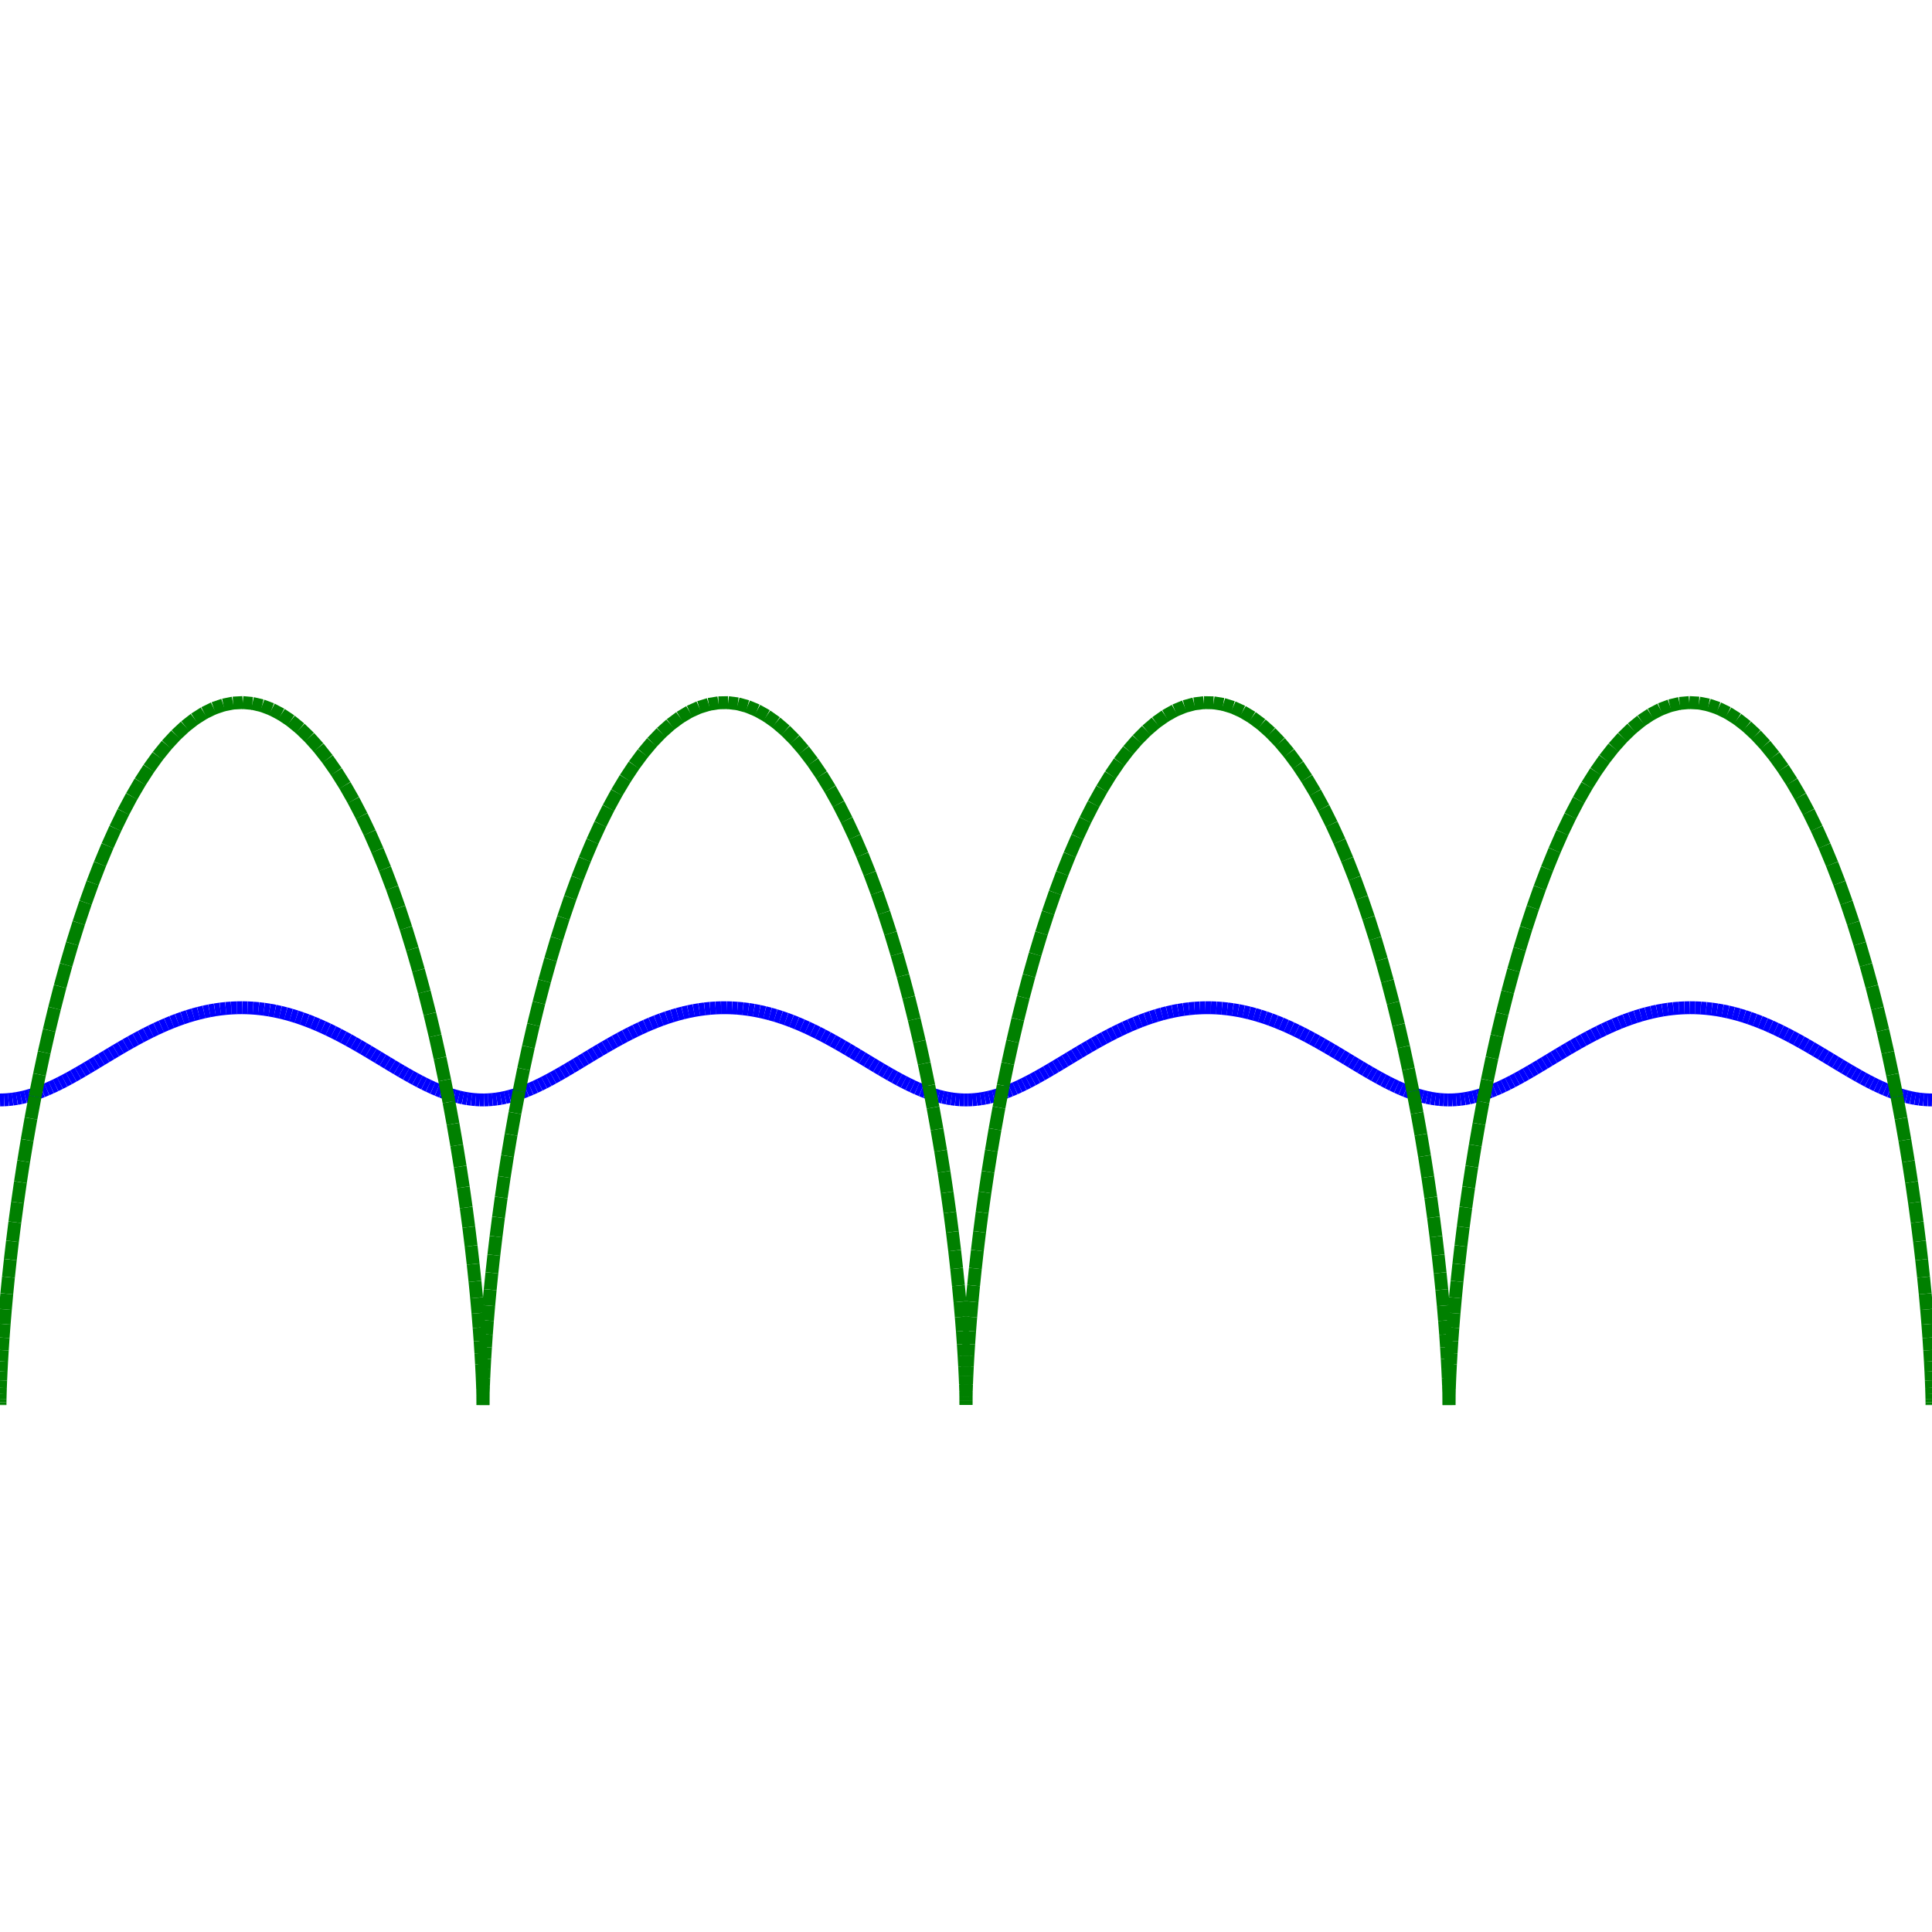<?xml version="1.0"?>
<!DOCTYPE svg PUBLIC "-//W3C//DTD SVG 1.1//EN"
    "http://www.w3.org/Graphics/SVG/1.1/DTD/svg11.dtd">


<svg height="300" version="1.1" viewbox="0 0 300 300" width="300" xmlns="http://www.w3.org/2000/svg">
<line stroke="blue" style="stroke-width: 2" x1="0.0" x2="0.653" y1="170.799" y2="170.785"/>
<line stroke="blue" style="stroke-width: 2" x1="0.653" x2="1.307" y1="170.785" y2="170.742"/>
<line stroke="blue" style="stroke-width: 2" x1="1.307" x2="1.961" y1="170.742" y2="170.671"/>
<line stroke="blue" style="stroke-width: 2" x1="1.961" x2="2.617" y1="170.671" y2="170.573"/>
<line stroke="blue" style="stroke-width: 2" x1="2.617" x2="3.274" y1="170.573" y2="170.447"/>
<line stroke="blue" style="stroke-width: 2" x1="3.274" x2="3.933" y1="170.447" y2="170.293"/>
<line stroke="blue" style="stroke-width: 2" x1="3.933" x2="4.594" y1="170.293" y2="170.114"/>
<line stroke="blue" style="stroke-width: 2" x1="4.594" x2="5.258" y1="170.114" y2="169.909"/>
<line stroke="blue" style="stroke-width: 2" x1="5.258" x2="5.925" y1="169.909" y2="169.678"/>
<line stroke="blue" style="stroke-width: 2" x1="5.925" x2="6.595" y1="169.678" y2="169.424"/>
<line stroke="blue" style="stroke-width: 2" x1="6.595" x2="7.269" y1="169.424" y2="169.147"/>
<line stroke="blue" style="stroke-width: 2" x1="7.269" x2="7.947" y1="169.147" y2="168.848"/>
<line stroke="blue" style="stroke-width: 2" x1="7.947" x2="8.63" y1="168.848" y2="168.529"/>
<line stroke="blue" style="stroke-width: 2" x1="8.63" x2="9.316" y1="168.529" y2="168.19"/>
<line stroke="blue" style="stroke-width: 2" x1="9.316" x2="10.008" y1="168.19" y2="167.833"/>
<line stroke="blue" style="stroke-width: 2" x1="10.008" x2="10.705" y1="167.833" y2="167.459"/>
<line stroke="blue" style="stroke-width: 2" x1="10.705" x2="11.406" y1="167.459" y2="167.07"/>
<line stroke="blue" style="stroke-width: 2" x1="11.406" x2="12.114" y1="167.07" y2="166.668"/>
<line stroke="blue" style="stroke-width: 2" x1="12.114" x2="12.827" y1="166.668" y2="166.253"/>
<line stroke="blue" style="stroke-width: 2" x1="12.827" x2="13.545" y1="166.253" y2="165.828"/>
<line stroke="blue" style="stroke-width: 2" x1="13.545" x2="14.27" y1="165.828" y2="165.395"/>
<line stroke="blue" style="stroke-width: 2" x1="14.27" x2="15.001" y1="165.395" y2="164.954"/>
<line stroke="blue" style="stroke-width: 2" x1="15.001" x2="15.737" y1="164.954" y2="164.508"/>
<line stroke="blue" style="stroke-width: 2" x1="15.737" x2="16.48" y1="164.508" y2="164.059"/>
<line stroke="blue" style="stroke-width: 2" x1="16.48" x2="17.23" y1="164.059" y2="163.608"/>
<line stroke="blue" style="stroke-width: 2" x1="17.23" x2="17.985" y1="163.608" y2="163.157"/>
<line stroke="blue" style="stroke-width: 2" x1="17.985" x2="18.747" y1="163.157" y2="162.708"/>
<line stroke="blue" style="stroke-width: 2" x1="18.747" x2="19.514" y1="162.708" y2="162.263"/>
<line stroke="blue" style="stroke-width: 2" x1="19.514" x2="20.288" y1="162.263" y2="161.823"/>
<line stroke="blue" style="stroke-width: 2" x1="20.288" x2="21.068" y1="161.823" y2="161.391"/>
<line stroke="blue" style="stroke-width: 2" x1="21.068" x2="21.854" y1="161.391" y2="160.967"/>
<line stroke="blue" style="stroke-width: 2" x1="21.854" x2="22.645" y1="160.967" y2="160.554"/>
<line stroke="blue" style="stroke-width: 2" x1="22.645" x2="23.442" y1="160.554" y2="160.153"/>
<line stroke="blue" style="stroke-width: 2" x1="23.442" x2="24.245" y1="160.153" y2="159.766"/>
<line stroke="blue" style="stroke-width: 2" x1="24.245" x2="25.053" y1="159.766" y2="159.394"/>
<line stroke="blue" style="stroke-width: 2" x1="25.053" x2="25.866" y1="159.394" y2="159.04"/>
<line stroke="blue" style="stroke-width: 2" x1="25.866" x2="26.683" y1="159.04" y2="158.703"/>
<line stroke="blue" style="stroke-width: 2" x1="26.683" x2="27.505" y1="158.703" y2="158.386"/>
<line stroke="blue" style="stroke-width: 2" x1="27.505" x2="28.332" y1="158.386" y2="158.09"/>
<line stroke="blue" style="stroke-width: 2" x1="28.332" x2="29.162" y1="158.09" y2="157.815"/>
<line stroke="blue" style="stroke-width: 2" x1="29.162" x2="29.996" y1="157.815" y2="157.564"/>
<line stroke="blue" style="stroke-width: 2" x1="29.996" x2="30.833" y1="157.564" y2="157.337"/>
<line stroke="blue" style="stroke-width: 2" x1="30.833" x2="31.673" y1="157.337" y2="157.135"/>
<line stroke="blue" style="stroke-width: 2" x1="31.673" x2="32.516" y1="157.135" y2="156.959"/>
<line stroke="blue" style="stroke-width: 2" x1="32.516" x2="33.361" y1="156.959" y2="156.809"/>
<line stroke="blue" style="stroke-width: 2" x1="33.361" x2="34.208" y1="156.809" y2="156.686"/>
<line stroke="blue" style="stroke-width: 2" x1="34.208" x2="35.056" y1="156.686" y2="156.591"/>
<line stroke="blue" style="stroke-width: 2" x1="35.056" x2="35.906" y1="156.591" y2="156.524"/>
<line stroke="blue" style="stroke-width: 2" x1="35.906" x2="36.756" y1="156.524" y2="156.485"/>
<line stroke="blue" style="stroke-width: 2" x1="36.756" x2="37.606" y1="156.485" y2="156.474"/>
<line stroke="blue" style="stroke-width: 2" x1="37.606" x2="38.457" y1="156.474" y2="156.492"/>
<line stroke="blue" style="stroke-width: 2" x1="38.457" x2="39.307" y1="156.492" y2="156.538"/>
<line stroke="blue" style="stroke-width: 2" x1="39.307" x2="40.156" y1="156.538" y2="156.612"/>
<line stroke="blue" style="stroke-width: 2" x1="40.156" x2="41.004" y1="156.612" y2="156.714"/>
<line stroke="blue" style="stroke-width: 2" x1="41.004" x2="41.851" y1="156.714" y2="156.844"/>
<line stroke="blue" style="stroke-width: 2" x1="41.851" x2="42.695" y1="156.844" y2="157"/>
<line stroke="blue" style="stroke-width: 2" x1="42.695" x2="43.537" y1="157" y2="157.183"/>
<line stroke="blue" style="stroke-width: 2" x1="43.537" x2="44.377" y1="157.183" y2="157.392"/>
<line stroke="blue" style="stroke-width: 2" x1="44.377" x2="45.213" y1="157.392" y2="157.625"/>
<line stroke="blue" style="stroke-width: 2" x1="45.213" x2="46.046" y1="157.625" y2="157.882"/>
<line stroke="blue" style="stroke-width: 2" x1="46.046" x2="46.875" y1="157.882" y2="158.162"/>
<line stroke="blue" style="stroke-width: 2" x1="46.875" x2="47.701" y1="158.162" y2="158.463"/>
<line stroke="blue" style="stroke-width: 2" x1="47.701" x2="48.522" y1="158.463" y2="158.785"/>
<line stroke="blue" style="stroke-width: 2" x1="48.522" x2="49.338" y1="158.785" y2="159.127"/>
<line stroke="blue" style="stroke-width: 2" x1="49.338" x2="50.15" y1="159.127" y2="159.486"/>
<line stroke="blue" style="stroke-width: 2" x1="50.15" x2="50.956" y1="159.486" y2="159.862"/>
<line stroke="blue" style="stroke-width: 2" x1="50.956" x2="51.757" y1="159.862" y2="160.252"/>
<line stroke="blue" style="stroke-width: 2" x1="51.757" x2="52.553" y1="160.252" y2="160.656"/>
<line stroke="blue" style="stroke-width: 2" x1="52.553" x2="53.343" y1="160.656" y2="161.072"/>
<line stroke="blue" style="stroke-width: 2" x1="53.343" x2="54.128" y1="161.072" y2="161.498"/>
<line stroke="blue" style="stroke-width: 2" x1="54.128" x2="54.906" y1="161.498" y2="161.933"/>
<line stroke="blue" style="stroke-width: 2" x1="54.906" x2="55.678" y1="161.933" y2="162.374"/>
<line stroke="blue" style="stroke-width: 2" x1="55.678" x2="56.444" y1="162.374" y2="162.82"/>
<line stroke="blue" style="stroke-width: 2" x1="56.444" x2="57.204" y1="162.82" y2="163.27"/>
<line stroke="blue" style="stroke-width: 2" x1="57.204" x2="57.958" y1="163.27" y2="163.721"/>
<line stroke="blue" style="stroke-width: 2" x1="57.958" x2="58.706" y1="163.721" y2="164.172"/>
<line stroke="blue" style="stroke-width: 2" x1="58.706" x2="59.447" y1="164.172" y2="164.62"/>
<line stroke="blue" style="stroke-width: 2" x1="59.447" x2="60.183" y1="164.62" y2="165.065"/>
<line stroke="blue" style="stroke-width: 2" x1="60.183" x2="60.912" y1="165.065" y2="165.504"/>
<line stroke="blue" style="stroke-width: 2" x1="60.912" x2="61.635" y1="165.504" y2="165.935"/>
<line stroke="blue" style="stroke-width: 2" x1="61.635" x2="62.352" y1="165.935" y2="166.358"/>
<line stroke="blue" style="stroke-width: 2" x1="62.352" x2="63.064" y1="166.358" y2="166.769"/>
<line stroke="blue" style="stroke-width: 2" x1="63.064" x2="63.77" y1="166.769" y2="167.169"/>
<line stroke="blue" style="stroke-width: 2" x1="63.77" x2="64.47" y1="167.169" y2="167.554"/>
<line stroke="blue" style="stroke-width: 2" x1="64.47" x2="65.165" y1="167.554" y2="167.924"/>
<line stroke="blue" style="stroke-width: 2" x1="65.165" x2="65.856" y1="167.924" y2="168.276"/>
<line stroke="blue" style="stroke-width: 2" x1="65.856" x2="66.541" y1="168.276" y2="168.611"/>
<line stroke="blue" style="stroke-width: 2" x1="66.541" x2="67.222" y1="168.611" y2="168.925"/>
<line stroke="blue" style="stroke-width: 2" x1="67.222" x2="67.899" y1="168.925" y2="169.219"/>
<line stroke="blue" style="stroke-width: 2" x1="67.899" x2="68.572" y1="169.219" y2="169.49"/>
<line stroke="blue" style="stroke-width: 2" x1="68.572" x2="69.242" y1="169.49" y2="169.738"/>
<line stroke="blue" style="stroke-width: 2" x1="69.242" x2="69.908" y1="169.738" y2="169.962"/>
<line stroke="blue" style="stroke-width: 2" x1="69.908" x2="70.571" y1="169.962" y2="170.161"/>
<line stroke="blue" style="stroke-width: 2" x1="70.571" x2="71.232" y1="170.161" y2="170.334"/>
<line stroke="blue" style="stroke-width: 2" x1="71.232" x2="71.891" y1="170.334" y2="170.481"/>
<line stroke="blue" style="stroke-width: 2" x1="71.891" x2="72.547" y1="170.481" y2="170.6"/>
<line stroke="blue" style="stroke-width: 2" x1="72.547" x2="73.202" y1="170.6" y2="170.692"/>
<line stroke="blue" style="stroke-width: 2" x1="73.202" x2="73.857" y1="170.692" y2="170.755"/>
<line stroke="blue" style="stroke-width: 2" x1="73.857" x2="74.51" y1="170.755" y2="170.791"/>
<line stroke="blue" style="stroke-width: 2" x1="74.51" x2="75.163" y1="170.791" y2="170.798"/>
<line stroke="blue" style="stroke-width: 2" x1="75.163" x2="75.817" y1="170.798" y2="170.777"/>
<line stroke="blue" style="stroke-width: 2" x1="75.817" x2="76.47" y1="170.777" y2="170.727"/>
<line stroke="blue" style="stroke-width: 2" x1="76.47" x2="77.125" y1="170.727" y2="170.649"/>
<line stroke="blue" style="stroke-width: 2" x1="77.125" x2="77.781" y1="170.649" y2="170.544"/>
<line stroke="blue" style="stroke-width: 2" x1="77.781" x2="78.438" y1="170.544" y2="170.411"/>
<line stroke="blue" style="stroke-width: 2" x1="78.438" x2="79.098" y1="170.411" y2="170.251"/>
<line stroke="blue" style="stroke-width: 2" x1="79.098" x2="79.76" y1="170.251" y2="170.065"/>
<line stroke="blue" style="stroke-width: 2" x1="79.76" x2="80.425" y1="170.065" y2="169.853"/>
<line stroke="blue" style="stroke-width: 2" x1="80.425" x2="81.092" y1="169.853" y2="169.617"/>
<line stroke="blue" style="stroke-width: 2" x1="81.092" x2="81.764" y1="169.617" y2="169.357"/>
<line stroke="blue" style="stroke-width: 2" x1="81.764" x2="82.439" y1="169.357" y2="169.075"/>
<line stroke="blue" style="stroke-width: 2" x1="82.439" x2="83.118" y1="169.075" y2="168.77"/>
<line stroke="blue" style="stroke-width: 2" x1="83.118" x2="83.801" y1="168.77" y2="168.446"/>
<line stroke="blue" style="stroke-width: 2" x1="83.801" x2="84.489" y1="168.446" y2="168.102"/>
<line stroke="blue" style="stroke-width: 2" x1="84.489" x2="85.182" y1="168.102" y2="167.741"/>
<line stroke="blue" style="stroke-width: 2" x1="85.182" x2="85.879" y1="167.741" y2="167.363"/>
<line stroke="blue" style="stroke-width: 2" x1="85.879" x2="86.583" y1="167.363" y2="166.971"/>
<line stroke="blue" style="stroke-width: 2" x1="86.583" x2="87.291" y1="166.971" y2="166.565"/>
<line stroke="blue" style="stroke-width: 2" x1="87.291" x2="88.006" y1="166.565" y2="166.148"/>
<line stroke="blue" style="stroke-width: 2" x1="88.006" x2="88.726" y1="166.148" y2="165.721"/>
<line stroke="blue" style="stroke-width: 2" x1="88.726" x2="89.452" y1="165.721" y2="165.285"/>
<line stroke="blue" style="stroke-width: 2" x1="89.452" x2="90.184" y1="165.285" y2="164.843"/>
<line stroke="blue" style="stroke-width: 2" x1="90.184" x2="90.923" y1="164.843" y2="164.396"/>
<line stroke="blue" style="stroke-width: 2" x1="90.923" x2="91.667" y1="164.396" y2="163.946"/>
<line stroke="blue" style="stroke-width: 2" x1="91.667" x2="92.418" y1="163.946" y2="163.495"/>
<line stroke="blue" style="stroke-width: 2" x1="92.418" x2="93.175" y1="163.495" y2="163.045"/>
<line stroke="blue" style="stroke-width: 2" x1="93.175" x2="93.938" y1="163.045" y2="162.597"/>
<line stroke="blue" style="stroke-width: 2" x1="93.938" x2="94.707" y1="162.597" y2="162.153"/>
<line stroke="blue" style="stroke-width: 2" x1="94.707" x2="95.483" y1="162.153" y2="161.715"/>
<line stroke="blue" style="stroke-width: 2" x1="95.483" x2="96.264" y1="161.715" y2="161.284"/>
<line stroke="blue" style="stroke-width: 2" x1="96.264" x2="97.051" y1="161.284" y2="160.863"/>
<line stroke="blue" style="stroke-width: 2" x1="97.051" x2="97.844" y1="160.863" y2="160.453"/>
<line stroke="blue" style="stroke-width: 2" x1="97.844" x2="98.643" y1="160.453" y2="160.055"/>
<line stroke="blue" style="stroke-width: 2" x1="98.643" x2="99.446" y1="160.055" y2="159.672"/>
<line stroke="blue" style="stroke-width: 2" x1="99.446" x2="100.256" y1="159.672" y2="159.304"/>
<line stroke="blue" style="stroke-width: 2" x1="100.256" x2="101.07" y1="159.304" y2="158.954"/>
<line stroke="blue" style="stroke-width: 2" x1="101.07" x2="101.888" y1="158.954" y2="158.622"/>
<line stroke="blue" style="stroke-width: 2" x1="101.888" x2="102.711" y1="158.622" y2="158.31"/>
<line stroke="blue" style="stroke-width: 2" x1="102.711" x2="103.539" y1="158.31" y2="158.019"/>
<line stroke="blue" style="stroke-width: 2" x1="103.539" x2="104.37" y1="158.019" y2="157.75"/>
<line stroke="blue" style="stroke-width: 2" x1="104.37" x2="105.205" y1="157.75" y2="157.505"/>
<line stroke="blue" style="stroke-width: 2" x1="105.205" x2="106.043" y1="157.505" y2="157.284"/>
<line stroke="blue" style="stroke-width: 2" x1="106.043" x2="106.884" y1="157.284" y2="157.088"/>
<line stroke="blue" style="stroke-width: 2" x1="106.884" x2="107.727" y1="157.088" y2="156.919"/>
<line stroke="blue" style="stroke-width: 2" x1="107.727" x2="108.572" y1="156.919" y2="156.776"/>
<line stroke="blue" style="stroke-width: 2" x1="108.572" x2="109.42" y1="156.776" y2="156.66"/>
<line stroke="blue" style="stroke-width: 2" x1="109.42" x2="110.268" y1="156.66" y2="156.572"/>
<line stroke="blue" style="stroke-width: 2" x1="110.268" x2="111.118" y1="156.572" y2="156.511"/>
<line stroke="blue" style="stroke-width: 2" x1="111.118" x2="111.968" y1="156.511" y2="156.479"/>
<line stroke="blue" style="stroke-width: 2" x1="111.968" x2="112.819" y1="156.479" y2="156.476"/>
<line stroke="blue" style="stroke-width: 2" x1="112.819" x2="113.669" y1="156.476" y2="156.501"/>
<line stroke="blue" style="stroke-width: 2" x1="113.669" x2="114.519" y1="156.501" y2="156.554"/>
<line stroke="blue" style="stroke-width: 2" x1="114.519" x2="115.368" y1="156.554" y2="156.635"/>
<line stroke="blue" style="stroke-width: 2" x1="115.368" x2="116.216" y1="156.635" y2="156.744"/>
<line stroke="blue" style="stroke-width: 2" x1="116.216" x2="117.062" y1="156.744" y2="156.88"/>
<line stroke="blue" style="stroke-width: 2" x1="117.062" x2="117.906" y1="156.88" y2="157.044"/>
<line stroke="blue" style="stroke-width: 2" x1="117.906" x2="118.747" y1="157.044" y2="157.233"/>
<line stroke="blue" style="stroke-width: 2" x1="118.747" x2="119.586" y1="157.233" y2="157.448"/>
<line stroke="blue" style="stroke-width: 2" x1="119.586" x2="120.422" y1="157.448" y2="157.687"/>
<line stroke="blue" style="stroke-width: 2" x1="120.422" x2="121.254" y1="157.687" y2="157.95"/>
<line stroke="blue" style="stroke-width: 2" x1="121.254" x2="122.082" y1="157.95" y2="158.235"/>
<line stroke="blue" style="stroke-width: 2" x1="122.082" x2="122.906" y1="158.235" y2="158.542"/>
<line stroke="blue" style="stroke-width: 2" x1="122.906" x2="123.726" y1="158.542" y2="158.869"/>
<line stroke="blue" style="stroke-width: 2" x1="123.726" x2="124.541" y1="158.869" y2="159.215"/>
<line stroke="blue" style="stroke-width: 2" x1="124.541" x2="125.352" y1="159.215" y2="159.578"/>
<line stroke="blue" style="stroke-width: 2" x1="125.352" x2="126.157" y1="159.578" y2="159.958"/>
<line stroke="blue" style="stroke-width: 2" x1="126.157" x2="126.957" y1="159.958" y2="160.352"/>
<line stroke="blue" style="stroke-width: 2" x1="126.957" x2="127.751" y1="160.352" y2="160.759"/>
<line stroke="blue" style="stroke-width: 2" x1="127.751" x2="128.54" y1="160.759" y2="161.178"/>
<line stroke="blue" style="stroke-width: 2" x1="128.54" x2="129.323" y1="161.178" y2="161.606"/>
<line stroke="blue" style="stroke-width: 2" x1="129.323" x2="130.1" y1="161.606" y2="162.043"/>
<line stroke="blue" style="stroke-width: 2" x1="130.1" x2="130.87" y1="162.043" y2="162.485"/>
<line stroke="blue" style="stroke-width: 2" x1="130.87" x2="131.635" y1="162.485" y2="162.933"/>
<line stroke="blue" style="stroke-width: 2" x1="131.635" x2="132.394" y1="162.933" y2="163.383"/>
<line stroke="blue" style="stroke-width: 2" x1="132.394" x2="133.146" y1="163.383" y2="163.834"/>
<line stroke="blue" style="stroke-width: 2" x1="133.146" x2="133.892" y1="163.834" y2="164.284"/>
<line stroke="blue" style="stroke-width: 2" x1="133.892" x2="134.632" y1="164.284" y2="164.732"/>
<line stroke="blue" style="stroke-width: 2" x1="134.632" x2="135.365" y1="164.732" y2="165.175"/>
<line stroke="blue" style="stroke-width: 2" x1="135.365" x2="136.093" y1="165.175" y2="165.612"/>
<line stroke="blue" style="stroke-width: 2" x1="136.093" x2="136.815" y1="165.612" y2="166.042"/>
<line stroke="blue" style="stroke-width: 2" x1="136.815" x2="137.531" y1="166.042" y2="166.462"/>
<line stroke="blue" style="stroke-width: 2" x1="137.531" x2="138.241" y1="166.462" y2="166.87"/>
<line stroke="blue" style="stroke-width: 2" x1="138.241" x2="138.945" y1="166.87" y2="167.266"/>
<line stroke="blue" style="stroke-width: 2" x1="138.945" x2="139.644" y1="167.266" y2="167.648"/>
<line stroke="blue" style="stroke-width: 2" x1="139.644" x2="140.338" y1="167.648" y2="168.013"/>
<line stroke="blue" style="stroke-width: 2" x1="140.338" x2="141.028" y1="168.013" y2="168.362"/>
<line stroke="blue" style="stroke-width: 2" x1="141.028" x2="141.712" y1="168.362" y2="168.691"/>
<line stroke="blue" style="stroke-width: 2" x1="141.712" x2="142.392" y1="168.691" y2="169"/>
<line stroke="blue" style="stroke-width: 2" x1="142.392" x2="143.068" y1="169" y2="169.289"/>
<line stroke="blue" style="stroke-width: 2" x1="143.068" x2="143.74" y1="169.289" y2="169.554"/>
<line stroke="blue" style="stroke-width: 2" x1="143.74" x2="144.409" y1="169.554" y2="169.797"/>
<line stroke="blue" style="stroke-width: 2" x1="144.409" x2="145.074" y1="169.797" y2="170.014"/>
<line stroke="blue" style="stroke-width: 2" x1="145.074" x2="145.737" y1="170.014" y2="170.207"/>
<line stroke="blue" style="stroke-width: 2" x1="145.737" x2="146.397" y1="170.207" y2="170.373"/>
<line stroke="blue" style="stroke-width: 2" x1="146.397" x2="147.055" y1="170.373" y2="170.513"/>
<line stroke="blue" style="stroke-width: 2" x1="147.055" x2="147.711" y1="170.513" y2="170.626"/>
<line stroke="blue" style="stroke-width: 2" x1="147.711" x2="148.366" y1="170.626" y2="170.71"/>
<line stroke="blue" style="stroke-width: 2" x1="148.366" x2="149.02" y1="170.71" y2="170.767"/>
<line stroke="blue" style="stroke-width: 2" x1="149.02" x2="149.673" y1="170.767" y2="170.795"/>
<line stroke="blue" style="stroke-width: 2" x1="149.673" x2="150.327" y1="170.795" y2="170.795"/>
<line stroke="blue" style="stroke-width: 2" x1="150.327" x2="150.98" y1="170.795" y2="170.767"/>
<line stroke="blue" style="stroke-width: 2" x1="150.98" x2="151.634" y1="170.767" y2="170.71"/>
<line stroke="blue" style="stroke-width: 2" x1="151.634" x2="152.289" y1="170.71" y2="170.626"/>
<line stroke="blue" style="stroke-width: 2" x1="152.289" x2="152.945" y1="170.626" y2="170.513"/>
<line stroke="blue" style="stroke-width: 2" x1="152.945" x2="153.603" y1="170.513" y2="170.373"/>
<line stroke="blue" style="stroke-width: 2" x1="153.603" x2="154.263" y1="170.373" y2="170.207"/>
<line stroke="blue" style="stroke-width: 2" x1="154.263" x2="154.926" y1="170.207" y2="170.014"/>
<line stroke="blue" style="stroke-width: 2" x1="154.926" x2="155.591" y1="170.014" y2="169.797"/>
<line stroke="blue" style="stroke-width: 2" x1="155.591" x2="156.26" y1="169.797" y2="169.554"/>
<line stroke="blue" style="stroke-width: 2" x1="156.26" x2="156.932" y1="169.554" y2="169.289"/>
<line stroke="blue" style="stroke-width: 2" x1="156.932" x2="157.608" y1="169.289" y2="169"/>
<line stroke="blue" style="stroke-width: 2" x1="157.608" x2="158.288" y1="169" y2="168.691"/>
<line stroke="blue" style="stroke-width: 2" x1="158.288" x2="158.972" y1="168.691" y2="168.362"/>
<line stroke="blue" style="stroke-width: 2" x1="158.972" x2="159.662" y1="168.362" y2="168.013"/>
<line stroke="blue" style="stroke-width: 2" x1="159.662" x2="160.356" y1="168.013" y2="167.648"/>
<line stroke="blue" style="stroke-width: 2" x1="160.356" x2="161.055" y1="167.648" y2="167.266"/>
<line stroke="blue" style="stroke-width: 2" x1="161.055" x2="161.759" y1="167.266" y2="166.87"/>
<line stroke="blue" style="stroke-width: 2" x1="161.759" x2="162.469" y1="166.87" y2="166.462"/>
<line stroke="blue" style="stroke-width: 2" x1="162.469" x2="163.185" y1="166.462" y2="166.042"/>
<line stroke="blue" style="stroke-width: 2" x1="163.185" x2="163.907" y1="166.042" y2="165.612"/>
<line stroke="blue" style="stroke-width: 2" x1="163.907" x2="164.635" y1="165.612" y2="165.175"/>
<line stroke="blue" style="stroke-width: 2" x1="164.635" x2="165.368" y1="165.175" y2="164.732"/>
<line stroke="blue" style="stroke-width: 2" x1="165.368" x2="166.108" y1="164.732" y2="164.284"/>
<line stroke="blue" style="stroke-width: 2" x1="166.108" x2="166.854" y1="164.284" y2="163.834"/>
<line stroke="blue" style="stroke-width: 2" x1="166.854" x2="167.606" y1="163.834" y2="163.383"/>
<line stroke="blue" style="stroke-width: 2" x1="167.606" x2="168.365" y1="163.383" y2="162.933"/>
<line stroke="blue" style="stroke-width: 2" x1="168.365" x2="169.13" y1="162.933" y2="162.485"/>
<line stroke="blue" style="stroke-width: 2" x1="169.13" x2="169.9" y1="162.485" y2="162.043"/>
<line stroke="blue" style="stroke-width: 2" x1="169.9" x2="170.677" y1="162.043" y2="161.606"/>
<line stroke="blue" style="stroke-width: 2" x1="170.677" x2="171.46" y1="161.606" y2="161.178"/>
<line stroke="blue" style="stroke-width: 2" x1="171.46" x2="172.249" y1="161.178" y2="160.759"/>
<line stroke="blue" style="stroke-width: 2" x1="172.249" x2="173.043" y1="160.759" y2="160.352"/>
<line stroke="blue" style="stroke-width: 2" x1="173.043" x2="173.843" y1="160.352" y2="159.958"/>
<line stroke="blue" style="stroke-width: 2" x1="173.843" x2="174.648" y1="159.958" y2="159.578"/>
<line stroke="blue" style="stroke-width: 2" x1="174.648" x2="175.459" y1="159.578" y2="159.215"/>
<line stroke="blue" style="stroke-width: 2" x1="175.459" x2="176.274" y1="159.215" y2="158.869"/>
<line stroke="blue" style="stroke-width: 2" x1="176.274" x2="177.094" y1="158.869" y2="158.542"/>
<line stroke="blue" style="stroke-width: 2" x1="177.094" x2="177.918" y1="158.542" y2="158.235"/>
<line stroke="blue" style="stroke-width: 2" x1="177.918" x2="178.746" y1="158.235" y2="157.95"/>
<line stroke="blue" style="stroke-width: 2" x1="178.746" x2="179.578" y1="157.95" y2="157.687"/>
<line stroke="blue" style="stroke-width: 2" x1="179.578" x2="180.414" y1="157.687" y2="157.448"/>
<line stroke="blue" style="stroke-width: 2" x1="180.414" x2="181.253" y1="157.448" y2="157.233"/>
<line stroke="blue" style="stroke-width: 2" x1="181.253" x2="182.094" y1="157.233" y2="157.044"/>
<line stroke="blue" style="stroke-width: 2" x1="182.094" x2="182.938" y1="157.044" y2="156.88"/>
<line stroke="blue" style="stroke-width: 2" x1="182.938" x2="183.784" y1="156.88" y2="156.744"/>
<line stroke="blue" style="stroke-width: 2" x1="183.784" x2="184.632" y1="156.744" y2="156.635"/>
<line stroke="blue" style="stroke-width: 2" x1="184.632" x2="185.481" y1="156.635" y2="156.554"/>
<line stroke="blue" style="stroke-width: 2" x1="185.481" x2="186.331" y1="156.554" y2="156.501"/>
<line stroke="blue" style="stroke-width: 2" x1="186.331" x2="187.181" y1="156.501" y2="156.476"/>
<line stroke="blue" style="stroke-width: 2" x1="187.181" x2="188.032" y1="156.476" y2="156.479"/>
<line stroke="blue" style="stroke-width: 2" x1="188.032" x2="188.882" y1="156.479" y2="156.511"/>
<line stroke="blue" style="stroke-width: 2" x1="188.882" x2="189.732" y1="156.511" y2="156.572"/>
<line stroke="blue" style="stroke-width: 2" x1="189.732" x2="190.58" y1="156.572" y2="156.66"/>
<line stroke="blue" style="stroke-width: 2" x1="190.58" x2="191.428" y1="156.66" y2="156.776"/>
<line stroke="blue" style="stroke-width: 2" x1="191.428" x2="192.273" y1="156.776" y2="156.919"/>
<line stroke="blue" style="stroke-width: 2" x1="192.273" x2="193.116" y1="156.919" y2="157.088"/>
<line stroke="blue" style="stroke-width: 2" x1="193.116" x2="193.957" y1="157.088" y2="157.284"/>
<line stroke="blue" style="stroke-width: 2" x1="193.957" x2="194.795" y1="157.284" y2="157.505"/>
<line stroke="blue" style="stroke-width: 2" x1="194.795" x2="195.63" y1="157.505" y2="157.75"/>
<line stroke="blue" style="stroke-width: 2" x1="195.63" x2="196.461" y1="157.75" y2="158.019"/>
<line stroke="blue" style="stroke-width: 2" x1="196.461" x2="197.289" y1="158.019" y2="158.31"/>
<line stroke="blue" style="stroke-width: 2" x1="197.289" x2="198.112" y1="158.31" y2="158.622"/>
<line stroke="blue" style="stroke-width: 2" x1="198.112" x2="198.93" y1="158.622" y2="158.954"/>
<line stroke="blue" style="stroke-width: 2" x1="198.93" x2="199.744" y1="158.954" y2="159.304"/>
<line stroke="blue" style="stroke-width: 2" x1="199.744" x2="200.554" y1="159.304" y2="159.672"/>
<line stroke="blue" style="stroke-width: 2" x1="200.554" x2="201.357" y1="159.672" y2="160.055"/>
<line stroke="blue" style="stroke-width: 2" x1="201.357" x2="202.156" y1="160.055" y2="160.453"/>
<line stroke="blue" style="stroke-width: 2" x1="202.156" x2="202.949" y1="160.453" y2="160.863"/>
<line stroke="blue" style="stroke-width: 2" x1="202.949" x2="203.736" y1="160.863" y2="161.284"/>
<line stroke="blue" style="stroke-width: 2" x1="203.736" x2="204.517" y1="161.284" y2="161.715"/>
<line stroke="blue" style="stroke-width: 2" x1="204.517" x2="205.293" y1="161.715" y2="162.153"/>
<line stroke="blue" style="stroke-width: 2" x1="205.293" x2="206.062" y1="162.153" y2="162.597"/>
<line stroke="blue" style="stroke-width: 2" x1="206.062" x2="206.825" y1="162.597" y2="163.045"/>
<line stroke="blue" style="stroke-width: 2" x1="206.825" x2="207.582" y1="163.045" y2="163.495"/>
<line stroke="blue" style="stroke-width: 2" x1="207.582" x2="208.333" y1="163.495" y2="163.946"/>
<line stroke="blue" style="stroke-width: 2" x1="208.333" x2="209.077" y1="163.946" y2="164.396"/>
<line stroke="blue" style="stroke-width: 2" x1="209.077" x2="209.816" y1="164.396" y2="164.843"/>
<line stroke="blue" style="stroke-width: 2" x1="209.816" x2="210.548" y1="164.843" y2="165.285"/>
<line stroke="blue" style="stroke-width: 2" x1="210.548" x2="211.274" y1="165.285" y2="165.721"/>
<line stroke="blue" style="stroke-width: 2" x1="211.274" x2="211.994" y1="165.721" y2="166.148"/>
<line stroke="blue" style="stroke-width: 2" x1="211.994" x2="212.709" y1="166.148" y2="166.565"/>
<line stroke="blue" style="stroke-width: 2" x1="212.709" x2="213.417" y1="166.565" y2="166.971"/>
<line stroke="blue" style="stroke-width: 2" x1="213.417" x2="214.121" y1="166.971" y2="167.363"/>
<line stroke="blue" style="stroke-width: 2" x1="214.121" x2="214.818" y1="167.363" y2="167.741"/>
<line stroke="blue" style="stroke-width: 2" x1="214.818" x2="215.511" y1="167.741" y2="168.102"/>
<line stroke="blue" style="stroke-width: 2" x1="215.511" x2="216.199" y1="168.102" y2="168.446"/>
<line stroke="blue" style="stroke-width: 2" x1="216.199" x2="216.882" y1="168.446" y2="168.77"/>
<line stroke="blue" style="stroke-width: 2" x1="216.882" x2="217.561" y1="168.77" y2="169.075"/>
<line stroke="blue" style="stroke-width: 2" x1="217.561" x2="218.236" y1="169.075" y2="169.357"/>
<line stroke="blue" style="stroke-width: 2" x1="218.236" x2="218.908" y1="169.357" y2="169.617"/>
<line stroke="blue" style="stroke-width: 2" x1="218.908" x2="219.575" y1="169.617" y2="169.853"/>
<line stroke="blue" style="stroke-width: 2" x1="219.575" x2="220.24" y1="169.853" y2="170.065"/>
<line stroke="blue" style="stroke-width: 2" x1="220.24" x2="220.902" y1="170.065" y2="170.251"/>
<line stroke="blue" style="stroke-width: 2" x1="220.902" x2="221.562" y1="170.251" y2="170.411"/>
<line stroke="blue" style="stroke-width: 2" x1="221.562" x2="222.219" y1="170.411" y2="170.544"/>
<line stroke="blue" style="stroke-width: 2" x1="222.219" x2="222.875" y1="170.544" y2="170.649"/>
<line stroke="blue" style="stroke-width: 2" x1="222.875" x2="223.53" y1="170.649" y2="170.727"/>
<line stroke="blue" style="stroke-width: 2" x1="223.53" x2="224.183" y1="170.727" y2="170.777"/>
<line stroke="blue" style="stroke-width: 2" x1="224.183" x2="224.837" y1="170.777" y2="170.798"/>
<line stroke="blue" style="stroke-width: 2" x1="224.837" x2="225.49" y1="170.798" y2="170.791"/>
<line stroke="blue" style="stroke-width: 2" x1="225.49" x2="226.143" y1="170.791" y2="170.755"/>
<line stroke="blue" style="stroke-width: 2" x1="226.143" x2="226.798" y1="170.755" y2="170.692"/>
<line stroke="blue" style="stroke-width: 2" x1="226.798" x2="227.453" y1="170.692" y2="170.6"/>
<line stroke="blue" style="stroke-width: 2" x1="227.453" x2="228.109" y1="170.6" y2="170.481"/>
<line stroke="blue" style="stroke-width: 2" x1="228.109" x2="228.768" y1="170.481" y2="170.334"/>
<line stroke="blue" style="stroke-width: 2" x1="228.768" x2="229.429" y1="170.334" y2="170.161"/>
<line stroke="blue" style="stroke-width: 2" x1="229.429" x2="230.092" y1="170.161" y2="169.962"/>
<line stroke="blue" style="stroke-width: 2" x1="230.092" x2="230.758" y1="169.962" y2="169.738"/>
<line stroke="blue" style="stroke-width: 2" x1="230.758" x2="231.428" y1="169.738" y2="169.49"/>
<line stroke="blue" style="stroke-width: 2" x1="231.428" x2="232.101" y1="169.49" y2="169.219"/>
<line stroke="blue" style="stroke-width: 2" x1="232.101" x2="232.778" y1="169.219" y2="168.925"/>
<line stroke="blue" style="stroke-width: 2" x1="232.778" x2="233.459" y1="168.925" y2="168.611"/>
<line stroke="blue" style="stroke-width: 2" x1="233.459" x2="234.144" y1="168.611" y2="168.276"/>
<line stroke="blue" style="stroke-width: 2" x1="234.144" x2="234.835" y1="168.276" y2="167.924"/>
<line stroke="blue" style="stroke-width: 2" x1="234.835" x2="235.53" y1="167.924" y2="167.554"/>
<line stroke="blue" style="stroke-width: 2" x1="235.53" x2="236.23" y1="167.554" y2="167.169"/>
<line stroke="blue" style="stroke-width: 2" x1="236.23" x2="236.936" y1="167.169" y2="166.769"/>
<line stroke="blue" style="stroke-width: 2" x1="236.936" x2="237.648" y1="166.769" y2="166.358"/>
<line stroke="blue" style="stroke-width: 2" x1="237.648" x2="238.365" y1="166.358" y2="165.935"/>
<line stroke="blue" style="stroke-width: 2" x1="238.365" x2="239.088" y1="165.935" y2="165.504"/>
<line stroke="blue" style="stroke-width: 2" x1="239.088" x2="239.817" y1="165.504" y2="165.065"/>
<line stroke="blue" style="stroke-width: 2" x1="239.817" x2="240.553" y1="165.065" y2="164.62"/>
<line stroke="blue" style="stroke-width: 2" x1="240.553" x2="241.294" y1="164.62" y2="164.172"/>
<line stroke="blue" style="stroke-width: 2" x1="241.294" x2="242.042" y1="164.172" y2="163.721"/>
<line stroke="blue" style="stroke-width: 2" x1="242.042" x2="242.796" y1="163.721" y2="163.27"/>
<line stroke="blue" style="stroke-width: 2" x1="242.796" x2="243.556" y1="163.27" y2="162.82"/>
<line stroke="blue" style="stroke-width: 2" x1="243.556" x2="244.322" y1="162.82" y2="162.374"/>
<line stroke="blue" style="stroke-width: 2" x1="244.322" x2="245.094" y1="162.374" y2="161.933"/>
<line stroke="blue" style="stroke-width: 2" x1="245.094" x2="245.872" y1="161.933" y2="161.498"/>
<line stroke="blue" style="stroke-width: 2" x1="245.872" x2="246.657" y1="161.498" y2="161.072"/>
<line stroke="blue" style="stroke-width: 2" x1="246.657" x2="247.447" y1="161.072" y2="160.656"/>
<line stroke="blue" style="stroke-width: 2" x1="247.447" x2="248.243" y1="160.656" y2="160.252"/>
<line stroke="blue" style="stroke-width: 2" x1="248.243" x2="249.044" y1="160.252" y2="159.862"/>
<line stroke="blue" style="stroke-width: 2" x1="249.044" x2="249.85" y1="159.862" y2="159.486"/>
<line stroke="blue" style="stroke-width: 2" x1="249.85" x2="250.662" y1="159.486" y2="159.127"/>
<line stroke="blue" style="stroke-width: 2" x1="250.662" x2="251.478" y1="159.127" y2="158.785"/>
<line stroke="blue" style="stroke-width: 2" x1="251.478" x2="252.299" y1="158.785" y2="158.463"/>
<line stroke="blue" style="stroke-width: 2" x1="252.299" x2="253.125" y1="158.463" y2="158.162"/>
<line stroke="blue" style="stroke-width: 2" x1="253.125" x2="253.954" y1="158.162" y2="157.882"/>
<line stroke="blue" style="stroke-width: 2" x1="253.954" x2="254.787" y1="157.882" y2="157.625"/>
<line stroke="blue" style="stroke-width: 2" x1="254.787" x2="255.623" y1="157.625" y2="157.392"/>
<line stroke="blue" style="stroke-width: 2" x1="255.623" x2="256.463" y1="157.392" y2="157.183"/>
<line stroke="blue" style="stroke-width: 2" x1="256.463" x2="257.305" y1="157.183" y2="157"/>
<line stroke="blue" style="stroke-width: 2" x1="257.305" x2="258.149" y1="157" y2="156.844"/>
<line stroke="blue" style="stroke-width: 2" x1="258.149" x2="258.996" y1="156.844" y2="156.714"/>
<line stroke="blue" style="stroke-width: 2" x1="258.996" x2="259.844" y1="156.714" y2="156.612"/>
<line stroke="blue" style="stroke-width: 2" x1="259.844" x2="260.693" y1="156.612" y2="156.538"/>
<line stroke="blue" style="stroke-width: 2" x1="260.693" x2="261.543" y1="156.538" y2="156.492"/>
<line stroke="blue" style="stroke-width: 2" x1="261.543" x2="262.394" y1="156.492" y2="156.474"/>
<line stroke="blue" style="stroke-width: 2" x1="262.394" x2="263.244" y1="156.474" y2="156.485"/>
<line stroke="blue" style="stroke-width: 2" x1="263.244" x2="264.094" y1="156.485" y2="156.524"/>
<line stroke="blue" style="stroke-width: 2" x1="264.094" x2="264.944" y1="156.524" y2="156.591"/>
<line stroke="blue" style="stroke-width: 2" x1="264.944" x2="265.792" y1="156.591" y2="156.686"/>
<line stroke="blue" style="stroke-width: 2" x1="265.792" x2="266.639" y1="156.686" y2="156.809"/>
<line stroke="blue" style="stroke-width: 2" x1="266.639" x2="267.484" y1="156.809" y2="156.959"/>
<line stroke="blue" style="stroke-width: 2" x1="267.484" x2="268.327" y1="156.959" y2="157.135"/>
<line stroke="blue" style="stroke-width: 2" x1="268.327" x2="269.167" y1="157.135" y2="157.337"/>
<line stroke="blue" style="stroke-width: 2" x1="269.167" x2="270.004" y1="157.337" y2="157.564"/>
<line stroke="blue" style="stroke-width: 2" x1="270.004" x2="270.838" y1="157.564" y2="157.815"/>
<line stroke="blue" style="stroke-width: 2" x1="270.838" x2="271.668" y1="157.815" y2="158.09"/>
<line stroke="blue" style="stroke-width: 2" x1="271.668" x2="272.495" y1="158.09" y2="158.386"/>
<line stroke="blue" style="stroke-width: 2" x1="272.495" x2="273.317" y1="158.386" y2="158.703"/>
<line stroke="blue" style="stroke-width: 2" x1="273.317" x2="274.134" y1="158.703" y2="159.04"/>
<line stroke="blue" style="stroke-width: 2" x1="274.134" x2="274.947" y1="159.04" y2="159.394"/>
<line stroke="blue" style="stroke-width: 2" x1="274.947" x2="275.755" y1="159.394" y2="159.766"/>
<line stroke="blue" style="stroke-width: 2" x1="275.755" x2="276.558" y1="159.766" y2="160.153"/>
<line stroke="blue" style="stroke-width: 2" x1="276.558" x2="277.355" y1="160.153" y2="160.554"/>
<line stroke="blue" style="stroke-width: 2" x1="277.355" x2="278.146" y1="160.554" y2="160.967"/>
<line stroke="blue" style="stroke-width: 2" x1="278.146" x2="278.932" y1="160.967" y2="161.391"/>
<line stroke="blue" style="stroke-width: 2" x1="278.932" x2="279.712" y1="161.391" y2="161.823"/>
<line stroke="blue" style="stroke-width: 2" x1="279.712" x2="280.486" y1="161.823" y2="162.263"/>
<line stroke="blue" style="stroke-width: 2" x1="280.486" x2="281.253" y1="162.263" y2="162.708"/>
<line stroke="blue" style="stroke-width: 2" x1="281.253" x2="282.015" y1="162.708" y2="163.157"/>
<line stroke="blue" style="stroke-width: 2" x1="282.015" x2="282.77" y1="163.157" y2="163.608"/>
<line stroke="blue" style="stroke-width: 2" x1="282.77" x2="283.52" y1="163.608" y2="164.059"/>
<line stroke="blue" style="stroke-width: 2" x1="283.52" x2="284.263" y1="164.059" y2="164.508"/>
<line stroke="blue" style="stroke-width: 2" x1="284.263" x2="284.999" y1="164.508" y2="164.954"/>
<line stroke="blue" style="stroke-width: 2" x1="284.999" x2="285.73" y1="164.954" y2="165.395"/>
<line stroke="blue" style="stroke-width: 2" x1="285.73" x2="286.455" y1="165.395" y2="165.828"/>
<line stroke="blue" style="stroke-width: 2" x1="286.455" x2="287.173" y1="165.828" y2="166.253"/>
<line stroke="blue" style="stroke-width: 2" x1="287.173" x2="287.886" y1="166.253" y2="166.668"/>
<line stroke="blue" style="stroke-width: 2" x1="287.886" x2="288.594" y1="166.668" y2="167.07"/>
<line stroke="blue" style="stroke-width: 2" x1="288.594" x2="289.295" y1="167.07" y2="167.459"/>
<line stroke="blue" style="stroke-width: 2" x1="289.295" x2="289.992" y1="167.459" y2="167.833"/>
<line stroke="blue" style="stroke-width: 2" x1="289.992" x2="290.684" y1="167.833" y2="168.19"/>
<line stroke="blue" style="stroke-width: 2" x1="290.684" x2="291.37" y1="168.19" y2="168.529"/>
<line stroke="blue" style="stroke-width: 2" x1="291.37" x2="292.053" y1="168.529" y2="168.848"/>
<line stroke="blue" style="stroke-width: 2" x1="292.053" x2="292.731" y1="168.848" y2="169.147"/>
<line stroke="blue" style="stroke-width: 2" x1="292.731" x2="293.405" y1="169.147" y2="169.424"/>
<line stroke="blue" style="stroke-width: 2" x1="293.405" x2="294.075" y1="169.424" y2="169.678"/>
<line stroke="blue" style="stroke-width: 2" x1="294.075" x2="294.742" y1="169.678" y2="169.909"/>
<line stroke="blue" style="stroke-width: 2" x1="294.742" x2="295.406" y1="169.909" y2="170.114"/>
<line stroke="blue" style="stroke-width: 2" x1="295.406" x2="296.067" y1="170.114" y2="170.293"/>
<line stroke="blue" style="stroke-width: 2" x1="296.067" x2="296.726" y1="170.293" y2="170.447"/>
<line stroke="blue" style="stroke-width: 2" x1="296.726" x2="297.383" y1="170.447" y2="170.573"/>
<line stroke="blue" style="stroke-width: 2" x1="297.383" x2="298.039" y1="170.573" y2="170.671"/>
<line stroke="blue" style="stroke-width: 2" x1="298.039" x2="298.693" y1="170.671" y2="170.742"/>
<line stroke="blue" style="stroke-width: 2" x1="298.693" x2="299.347" y1="170.742" y2="170.785"/>
<line stroke="blue" style="stroke-width: 2" x1="299.347" x2="300.0" y1="170.785" y2="170.799"/>
<line stroke="green" style="stroke-width: 2" x1="0.0" x2="0" y1="218.182" y2="218.074"/>
<line stroke="green" style="stroke-width: 2" x1="0" x2="0.004" y1="218.074" y2="217.75"/>
<line stroke="green" style="stroke-width: 2" x1="0.004" x2="0.013" y1="217.75" y2="217.211"/>
<line stroke="green" style="stroke-width: 2" x1="0.013" x2="0.032" y1="217.211" y2="216.46"/>
<line stroke="green" style="stroke-width: 2" x1="0.032" x2="0.062" y1="216.46" y2="215.499"/>
<line stroke="green" style="stroke-width: 2" x1="0.062" x2="0.107" y1="215.499" y2="214.332"/>
<line stroke="green" style="stroke-width: 2" x1="0.107" x2="0.169" y1="214.332" y2="212.965"/>
<line stroke="green" style="stroke-width: 2" x1="0.169" x2="0.251" y1="212.965" y2="211.402"/>
<line stroke="green" style="stroke-width: 2" x1="0.251" x2="0.357" y1="211.402" y2="209.649"/>
<line stroke="green" style="stroke-width: 2" x1="0.357" x2="0.487" y1="209.649" y2="207.714"/>
<line stroke="green" style="stroke-width: 2" x1="0.487" x2="0.646" y1="207.714" y2="205.604"/>
<line stroke="green" style="stroke-width: 2" x1="0.646" x2="0.835" y1="205.604" y2="203.328"/>
<line stroke="green" style="stroke-width: 2" x1="0.835" x2="1.056" y1="203.328" y2="200.894"/>
<line stroke="green" style="stroke-width: 2" x1="1.056" x2="1.312" y1="200.894" y2="198.312"/>
<line stroke="green" style="stroke-width: 2" x1="1.312" x2="1.605" y1="198.312" y2="195.593"/>
<line stroke="green" style="stroke-width: 2" x1="1.605" x2="1.936" y1="195.593" y2="192.747"/>
<line stroke="green" style="stroke-width: 2" x1="1.936" x2="2.306" y1="192.747" y2="189.786"/>
<line stroke="green" style="stroke-width: 2" x1="2.306" x2="2.719" y1="189.786" y2="186.721"/>
<line stroke="green" style="stroke-width: 2" x1="2.719" x2="3.174" y1="186.721" y2="183.564"/>
<line stroke="green" style="stroke-width: 2" x1="3.174" x2="3.674" y1="183.564" y2="180.328"/>
<line stroke="green" style="stroke-width: 2" x1="3.674" x2="4.218" y1="180.328" y2="177.026"/>
<line stroke="green" style="stroke-width: 2" x1="4.218" x2="4.808" y1="177.026" y2="173.671"/>
<line stroke="green" style="stroke-width: 2" x1="4.808" x2="5.445" y1="173.671" y2="170.277"/>
<line stroke="green" style="stroke-width: 2" x1="5.445" x2="6.129" y1="170.277" y2="166.856"/>
<line stroke="green" style="stroke-width: 2" x1="6.129" x2="6.86" y1="166.856" y2="163.422"/>
<line stroke="green" style="stroke-width: 2" x1="6.86" x2="7.639" y1="163.422" y2="159.989"/>
<line stroke="green" style="stroke-width: 2" x1="7.639" x2="8.465" y1="159.989" y2="156.57"/>
<line stroke="green" style="stroke-width: 2" x1="8.465" x2="9.337" y1="156.57" y2="153.179"/>
<line stroke="green" style="stroke-width: 2" x1="9.337" x2="10.257" y1="153.179" y2="149.83"/>
<line stroke="green" style="stroke-width: 2" x1="10.257" x2="11.222" y1="149.83" y2="146.536"/>
<line stroke="green" style="stroke-width: 2" x1="11.222" x2="12.231" y1="146.536" y2="143.31"/>
<line stroke="green" style="stroke-width: 2" x1="12.231" x2="13.285" y1="143.31" y2="140.164"/>
<line stroke="green" style="stroke-width: 2" x1="13.285" x2="14.382" y1="140.164" y2="137.111"/>
<line stroke="green" style="stroke-width: 2" x1="14.382" x2="15.52" y1="137.111" y2="134.163"/>
<line stroke="green" style="stroke-width: 2" x1="15.52" x2="16.698" y1="134.163" y2="131.333"/>
<line stroke="green" style="stroke-width: 2" x1="16.698" x2="17.914" y1="131.333" y2="128.63"/>
<line stroke="green" style="stroke-width: 2" x1="17.914" x2="19.166" y1="128.63" y2="126.066"/>
<line stroke="green" style="stroke-width: 2" x1="19.166" x2="20.452" y1="126.066" y2="123.652"/>
<line stroke="green" style="stroke-width: 2" x1="20.452" x2="21.771" y1="123.652" y2="121.396"/>
<line stroke="green" style="stroke-width: 2" x1="21.771" x2="23.12" y1="121.396" y2="119.307"/>
<line stroke="green" style="stroke-width: 2" x1="23.12" x2="24.496" y1="119.307" y2="117.394"/>
<line stroke="green" style="stroke-width: 2" x1="24.496" x2="25.898" y1="117.394" y2="115.665"/>
<line stroke="green" style="stroke-width: 2" x1="25.898" x2="27.322" y1="115.665" y2="114.126"/>
<line stroke="green" style="stroke-width: 2" x1="27.322" x2="28.766" y1="114.126" y2="112.783"/>
<line stroke="green" style="stroke-width: 2" x1="28.766" x2="30.227" y1="112.783" y2="111.642"/>
<line stroke="green" style="stroke-width: 2" x1="30.227" x2="31.702" y1="111.642" y2="110.708"/>
<line stroke="green" style="stroke-width: 2" x1="31.702" x2="33.188" y1="110.708" y2="109.983"/>
<line stroke="green" style="stroke-width: 2" x1="33.188" x2="34.684" y1="109.983" y2="109.471"/>
<line stroke="green" style="stroke-width: 2" x1="34.684" x2="36.185" y1="109.471" y2="109.174"/>
<line stroke="green" style="stroke-width: 2" x1="36.185" x2="37.688" y1="109.174" y2="109.093"/>
<line stroke="green" style="stroke-width: 2" x1="37.688" x2="39.191" y1="109.093" y2="109.228"/>
<line stroke="green" style="stroke-width: 2" x1="39.191" x2="40.691" y1="109.228" y2="109.579"/>
<line stroke="green" style="stroke-width: 2" x1="40.691" x2="42.184" y1="109.579" y2="110.144"/>
<line stroke="green" style="stroke-width: 2" x1="42.184" x2="43.668" y1="110.144" y2="110.922"/>
<line stroke="green" style="stroke-width: 2" x1="43.668" x2="45.14" y1="110.922" y2="111.908"/>
<line stroke="green" style="stroke-width: 2" x1="45.14" x2="46.597" y1="111.908" y2="113.1"/>
<line stroke="green" style="stroke-width: 2" x1="46.597" x2="48.036" y1="113.1" y2="114.493"/>
<line stroke="green" style="stroke-width: 2" x1="48.036" x2="49.455" y1="114.493" y2="116.08"/>
<line stroke="green" style="stroke-width: 2" x1="49.455" x2="50.85" y1="116.08" y2="117.856"/>
<line stroke="green" style="stroke-width: 2" x1="50.85" x2="52.22" y1="117.856" y2="119.813"/>
<line stroke="green" style="stroke-width: 2" x1="52.22" x2="53.561" y1="119.813" y2="121.944"/>
<line stroke="green" style="stroke-width: 2" x1="53.561" x2="54.872" y1="121.944" y2="124.241"/>
<line stroke="green" style="stroke-width: 2" x1="54.872" x2="56.15" y1="124.241" y2="126.694"/>
<line stroke="green" style="stroke-width: 2" x1="56.15" x2="57.394" y1="126.694" y2="129.293"/>
<line stroke="green" style="stroke-width: 2" x1="57.394" x2="58.6" y1="129.293" y2="132.029"/>
<line stroke="green" style="stroke-width: 2" x1="58.6" x2="59.768" y1="132.029" y2="134.89"/>
<line stroke="green" style="stroke-width: 2" x1="59.768" x2="60.896" y1="134.89" y2="137.865"/>
<line stroke="green" style="stroke-width: 2" x1="60.896" x2="61.982" y1="137.865" y2="140.942"/>
<line stroke="green" style="stroke-width: 2" x1="61.982" x2="63.025" y1="140.942" y2="144.109"/>
<line stroke="green" style="stroke-width: 2" x1="63.025" x2="64.024" y1="144.109" y2="147.354"/>
<line stroke="green" style="stroke-width: 2" x1="64.024" x2="64.978" y1="147.354" y2="150.663"/>
<line stroke="green" style="stroke-width: 2" x1="64.978" x2="65.885" y1="150.663" y2="154.024"/>
<line stroke="green" style="stroke-width: 2" x1="65.885" x2="66.746" y1="154.024" y2="157.423"/>
<line stroke="green" style="stroke-width: 2" x1="66.746" x2="67.56" y1="157.423" y2="160.846"/>
<line stroke="green" style="stroke-width: 2" x1="67.56" x2="68.327" y1="160.846" y2="164.281"/>
<line stroke="green" style="stroke-width: 2" x1="68.327" x2="69.046" y1="164.281" y2="167.713"/>
<line stroke="green" style="stroke-width: 2" x1="69.046" x2="69.718" y1="167.713" y2="171.128"/>
<line stroke="green" style="stroke-width: 2" x1="69.718" x2="70.343" y1="171.128" y2="174.514"/>
<line stroke="green" style="stroke-width: 2" x1="70.343" x2="70.922" y1="174.514" y2="177.857"/>
<line stroke="green" style="stroke-width: 2" x1="70.922" x2="71.455" y1="177.857" y2="181.144"/>
<line stroke="green" style="stroke-width: 2" x1="71.455" x2="71.944" y1="181.144" y2="184.361"/>
<line stroke="green" style="stroke-width: 2" x1="71.944" x2="72.388" y1="184.361" y2="187.496"/>
<line stroke="green" style="stroke-width: 2" x1="72.388" x2="72.79" y1="187.496" y2="190.536"/>
<line stroke="green" style="stroke-width: 2" x1="72.79" x2="73.151" y1="190.536" y2="193.47"/>
<line stroke="green" style="stroke-width: 2" x1="73.151" x2="73.472" y1="193.47" y2="196.285"/>
<line stroke="green" style="stroke-width: 2" x1="73.472" x2="73.755" y1="196.285" y2="198.971"/>
<line stroke="green" style="stroke-width: 2" x1="73.755" x2="74.002" y1="198.971" y2="201.517"/>
<line stroke="green" style="stroke-width: 2" x1="74.002" x2="74.215" y1="201.517" y2="203.912"/>
<line stroke="green" style="stroke-width: 2" x1="74.215" x2="74.396" y1="203.912" y2="206.148"/>
<line stroke="green" style="stroke-width: 2" x1="74.396" x2="74.548" y1="206.148" y2="208.215"/>
<line stroke="green" style="stroke-width: 2" x1="74.548" x2="74.672" y1="208.215" y2="210.105"/>
<line stroke="green" style="stroke-width: 2" x1="74.672" x2="74.771" y1="210.105" y2="211.811"/>
<line stroke="green" style="stroke-width: 2" x1="74.771" x2="74.848" y1="211.811" y2="213.325"/>
<line stroke="green" style="stroke-width: 2" x1="74.848" x2="74.906" y1="213.325" y2="214.643"/>
<line stroke="green" style="stroke-width: 2" x1="74.906" x2="74.947" y1="214.643" y2="215.759"/>
<line stroke="green" style="stroke-width: 2" x1="74.947" x2="74.974" y1="215.759" y2="216.667"/>
<line stroke="green" style="stroke-width: 2" x1="74.974" x2="74.99" y1="216.667" y2="217.366"/>
<line stroke="green" style="stroke-width: 2" x1="74.99" x2="74.997" y1="217.366" y2="217.851"/>
<line stroke="green" style="stroke-width: 2" x1="74.997" x2="75" y1="217.851" y2="218.121"/>
<line stroke="green" style="stroke-width: 2" x1="75" x2="75" y1="218.121" y2="218.175"/>
<line stroke="green" style="stroke-width: 2" x1="75" x2="75.001" y1="218.175" y2="218.013"/>
<line stroke="green" style="stroke-width: 2" x1="75.001" x2="75.006" y1="218.013" y2="217.635"/>
<line stroke="green" style="stroke-width: 2" x1="75.006" x2="75.017" y1="217.635" y2="217.043"/>
<line stroke="green" style="stroke-width: 2" x1="75.017" x2="75.038" y1="217.043" y2="216.239"/>
<line stroke="green" style="stroke-width: 2" x1="75.038" x2="75.072" y1="216.239" y2="215.226"/>
<line stroke="green" style="stroke-width: 2" x1="75.072" x2="75.12" y1="215.226" y2="214.009"/>
<line stroke="green" style="stroke-width: 2" x1="75.12" x2="75.188" y1="214.009" y2="212.592"/>
<line stroke="green" style="stroke-width: 2" x1="75.188" x2="75.275" y1="212.592" y2="210.981"/>
<line stroke="green" style="stroke-width: 2" x1="75.275" x2="75.387" y1="210.981" y2="209.182"/>
<line stroke="green" style="stroke-width: 2" x1="75.387" x2="75.524" y1="209.182" y2="207.203"/>
<line stroke="green" style="stroke-width: 2" x1="75.524" x2="75.69" y1="207.203" y2="205.05"/>
<line stroke="green" style="stroke-width: 2" x1="75.69" x2="75.887" y1="205.05" y2="202.734"/>
<line stroke="green" style="stroke-width: 2" x1="75.887" x2="76.117" y1="202.734" y2="200.262"/>
<line stroke="green" style="stroke-width: 2" x1="76.117" x2="76.382" y1="200.262" y2="197.645"/>
<line stroke="green" style="stroke-width: 2" x1="76.382" x2="76.684" y1="197.645" y2="194.893"/>
<line stroke="green" style="stroke-width: 2" x1="76.684" x2="77.024" y1="194.893" y2="192.017"/>
<line stroke="green" style="stroke-width: 2" x1="77.024" x2="77.406" y1="192.017" y2="189.029"/>
<line stroke="green" style="stroke-width: 2" x1="77.406" x2="77.829" y1="189.029" y2="185.94"/>
<line stroke="green" style="stroke-width: 2" x1="77.829" x2="78.295" y1="185.94" y2="182.762"/>
<line stroke="green" style="stroke-width: 2" x1="78.295" x2="78.805" y1="182.762" y2="179.509"/>
<line stroke="green" style="stroke-width: 2" x1="78.805" x2="79.361" y1="179.509" y2="176.192"/>
<line stroke="green" style="stroke-width: 2" x1="79.361" x2="79.963" y1="176.192" y2="172.826"/>
<line stroke="green" style="stroke-width: 2" x1="79.963" x2="80.612" y1="172.826" y2="169.423"/>
<line stroke="green" style="stroke-width: 2" x1="80.612" x2="81.308" y1="169.423" y2="165.998"/>
<line stroke="green" style="stroke-width: 2" x1="81.308" x2="82.051" y1="165.998" y2="162.563"/>
<line stroke="green" style="stroke-width: 2" x1="82.051" x2="82.841" y1="162.563" y2="159.132"/>
<line stroke="green" style="stroke-width: 2" x1="82.841" x2="83.679" y1="159.132" y2="155.719"/>
<line stroke="green" style="stroke-width: 2" x1="83.679" x2="84.563" y1="155.719" y2="152.338"/>
<line stroke="green" style="stroke-width: 2" x1="84.563" x2="85.494" y1="152.338" y2="149.001"/>
<line stroke="green" style="stroke-width: 2" x1="85.494" x2="86.47" y1="149.001" y2="145.723"/>
<line stroke="green" style="stroke-width: 2" x1="86.47" x2="87.491" y1="145.723" y2="142.515"/>
<line stroke="green" style="stroke-width: 2" x1="87.491" x2="88.556" y1="142.515" y2="139.391"/>
<line stroke="green" style="stroke-width: 2" x1="88.556" x2="89.663" y1="139.391" y2="136.364"/>
<line stroke="green" style="stroke-width: 2" x1="89.663" x2="90.811" y1="136.364" y2="133.444"/>
<line stroke="green" style="stroke-width: 2" x1="90.811" x2="91.998" y1="133.444" y2="130.645"/>
<line stroke="green" style="stroke-width: 2" x1="91.998" x2="93.223" y1="130.645" y2="127.976"/>
<line stroke="green" style="stroke-width: 2" x1="93.223" x2="94.484" y1="127.976" y2="125.448"/>
<line stroke="green" style="stroke-width: 2" x1="94.484" x2="95.779" y1="125.448" y2="123.072"/>
<line stroke="green" style="stroke-width: 2" x1="95.779" x2="97.106" y1="123.072" y2="120.857"/>
<line stroke="green" style="stroke-width: 2" x1="97.106" x2="98.462" y1="120.857" y2="118.812"/>
<line stroke="green" style="stroke-width: 2" x1="98.462" x2="99.844" y1="118.812" y2="116.945"/>
<line stroke="green" style="stroke-width: 2" x1="99.844" x2="101.252" y1="116.945" y2="115.262"/>
<line stroke="green" style="stroke-width: 2" x1="101.252" x2="102.681" y1="115.262" y2="113.772"/>
<line stroke="green" style="stroke-width: 2" x1="102.681" x2="104.129" y1="113.772" y2="112.479"/>
<line stroke="green" style="stroke-width: 2" x1="104.129" x2="105.594" y1="112.479" y2="111.389"/>
<line stroke="green" style="stroke-width: 2" x1="105.594" x2="107.072" y1="111.389" y2="110.507"/>
<line stroke="green" style="stroke-width: 2" x1="107.072" x2="108.562" y1="110.507" y2="109.835"/>
<line stroke="green" style="stroke-width: 2" x1="108.562" x2="110.059" y1="109.835" y2="109.376"/>
<line stroke="green" style="stroke-width: 2" x1="110.059" x2="111.56" y1="109.376" y2="109.133"/>
<line stroke="green" style="stroke-width: 2" x1="111.56" x2="113.064" y1="109.133" y2="109.106"/>
<line stroke="green" style="stroke-width: 2" x1="113.064" x2="114.566" y1="109.106" y2="109.295"/>
<line stroke="green" style="stroke-width: 2" x1="114.566" x2="116.065" y1="109.295" y2="109.7"/>
<line stroke="green" style="stroke-width: 2" x1="116.065" x2="117.556" y1="109.7" y2="110.319"/>
<line stroke="green" style="stroke-width: 2" x1="117.556" x2="119.037" y1="110.319" y2="111.149"/>
<line stroke="green" style="stroke-width: 2" x1="119.037" x2="120.506" y1="111.149" y2="112.187"/>
<line stroke="green" style="stroke-width: 2" x1="120.506" x2="121.959" y1="112.187" y2="113.43"/>
<line stroke="green" style="stroke-width: 2" x1="121.959" x2="123.393" y1="113.43" y2="114.871"/>
<line stroke="green" style="stroke-width: 2" x1="123.393" x2="124.806" y1="114.871" y2="116.506"/>
<line stroke="green" style="stroke-width: 2" x1="124.806" x2="126.195" y1="116.506" y2="118.328"/>
<line stroke="green" style="stroke-width: 2" x1="126.195" x2="127.558" y1="118.328" y2="120.33"/>
<line stroke="green" style="stroke-width: 2" x1="127.558" x2="128.892" y1="120.33" y2="122.503"/>
<line stroke="green" style="stroke-width: 2" x1="128.892" x2="130.195" y1="122.503" y2="124.84"/>
<line stroke="green" style="stroke-width: 2" x1="130.195" x2="131.465" y1="124.84" y2="127.33"/>
<line stroke="green" style="stroke-width: 2" x1="131.465" x2="132.699" y1="127.33" y2="129.965"/>
<line stroke="green" style="stroke-width: 2" x1="132.699" x2="133.896" y1="129.965" y2="132.733"/>
<line stroke="green" style="stroke-width: 2" x1="133.896" x2="135.054" y1="132.733" y2="135.623"/>
<line stroke="green" style="stroke-width: 2" x1="135.054" x2="136.172" y1="135.623" y2="138.625"/>
<line stroke="green" style="stroke-width: 2" x1="136.172" x2="137.247" y1="138.625" y2="141.726"/>
<line stroke="green" style="stroke-width: 2" x1="137.247" x2="138.279" y1="141.726" y2="144.913"/>
<line stroke="green" style="stroke-width: 2" x1="138.279" x2="139.267" y1="144.913" y2="148.176"/>
<line stroke="green" style="stroke-width: 2" x1="139.267" x2="140.209" y1="148.176" y2="151.499"/>
<line stroke="green" style="stroke-width: 2" x1="140.209" x2="141.105" y1="151.499" y2="154.87"/>
<line stroke="green" style="stroke-width: 2" x1="141.105" x2="141.954" y1="154.87" y2="158.277"/>
<line stroke="green" style="stroke-width: 2" x1="141.954" x2="142.756" y1="158.277" y2="161.704"/>
<line stroke="green" style="stroke-width: 2" x1="142.756" x2="143.511" y1="161.704" y2="165.139"/>
<line stroke="green" style="stroke-width: 2" x1="143.511" x2="144.219" y1="165.139" y2="168.569"/>
<line stroke="green" style="stroke-width: 2" x1="144.219" x2="144.879" y1="168.569" y2="171.978"/>
<line stroke="green" style="stroke-width: 2" x1="144.879" x2="145.492" y1="171.978" y2="175.355"/>
<line stroke="green" style="stroke-width: 2" x1="145.492" x2="146.06" y1="175.355" y2="178.685"/>
<line stroke="green" style="stroke-width: 2" x1="146.06" x2="146.582" y1="178.685" y2="181.955"/>
<line stroke="green" style="stroke-width: 2" x1="146.582" x2="147.059" y1="181.955" y2="185.153"/>
<line stroke="green" style="stroke-width: 2" x1="147.059" x2="147.493" y1="185.153" y2="188.265"/>
<line stroke="green" style="stroke-width: 2" x1="147.493" x2="147.884" y1="188.265" y2="191.28"/>
<line stroke="green" style="stroke-width: 2" x1="147.884" x2="148.235" y1="191.28" y2="194.185"/>
<line stroke="green" style="stroke-width: 2" x1="148.235" x2="148.546" y1="194.185" y2="196.969"/>
<line stroke="green" style="stroke-width: 2" x1="148.546" x2="148.82" y1="196.969" y2="199.621"/>
<line stroke="green" style="stroke-width: 2" x1="148.82" x2="149.059" y1="199.621" y2="202.13"/>
<line stroke="green" style="stroke-width: 2" x1="149.059" x2="149.263" y1="202.13" y2="204.486"/>
<line stroke="green" style="stroke-width: 2" x1="149.263" x2="149.437" y1="204.486" y2="206.68"/>
<line stroke="green" style="stroke-width: 2" x1="149.437" x2="149.581" y1="206.68" y2="208.704"/>
<line stroke="green" style="stroke-width: 2" x1="149.581" x2="149.699" y1="208.704" y2="210.549"/>
<line stroke="green" style="stroke-width: 2" x1="149.699" x2="149.793" y1="210.549" y2="212.207"/>
<line stroke="green" style="stroke-width: 2" x1="149.793" x2="149.865" y1="212.207" y2="213.674"/>
<line stroke="green" style="stroke-width: 2" x1="149.865" x2="149.918" y1="213.674" y2="214.941"/>
<line stroke="green" style="stroke-width: 2" x1="149.918" x2="149.955" y1="214.941" y2="216.005"/>
<line stroke="green" style="stroke-width: 2" x1="149.955" x2="149.979" y1="216.005" y2="216.862"/>
<line stroke="green" style="stroke-width: 2" x1="149.979" x2="149.992" y1="216.862" y2="217.507"/>
<line stroke="green" style="stroke-width: 2" x1="149.992" x2="149.998" y1="217.507" y2="217.939"/>
<line stroke="green" style="stroke-width: 2" x1="149.998" x2="150" y1="217.939" y2="218.155"/>
<line stroke="green" style="stroke-width: 2" x1="150" x2="150" y1="218.155" y2="218.155"/>
<line stroke="green" style="stroke-width: 2" x1="150" x2="150.002" y1="218.155" y2="217.939"/>
<line stroke="green" style="stroke-width: 2" x1="150.002" x2="150.008" y1="217.939" y2="217.507"/>
<line stroke="green" style="stroke-width: 2" x1="150.008" x2="150.021" y1="217.507" y2="216.862"/>
<line stroke="green" style="stroke-width: 2" x1="150.021" x2="150.045" y1="216.862" y2="216.005"/>
<line stroke="green" style="stroke-width: 2" x1="150.045" x2="150.082" y1="216.005" y2="214.941"/>
<line stroke="green" style="stroke-width: 2" x1="150.082" x2="150.135" y1="214.941" y2="213.674"/>
<line stroke="green" style="stroke-width: 2" x1="150.135" x2="150.207" y1="213.674" y2="212.207"/>
<line stroke="green" style="stroke-width: 2" x1="150.207" x2="150.301" y1="212.207" y2="210.549"/>
<line stroke="green" style="stroke-width: 2" x1="150.301" x2="150.419" y1="210.549" y2="208.704"/>
<line stroke="green" style="stroke-width: 2" x1="150.419" x2="150.563" y1="208.704" y2="206.68"/>
<line stroke="green" style="stroke-width: 2" x1="150.563" x2="150.737" y1="206.68" y2="204.486"/>
<line stroke="green" style="stroke-width: 2" x1="150.737" x2="150.941" y1="204.486" y2="202.13"/>
<line stroke="green" style="stroke-width: 2" x1="150.941" x2="151.18" y1="202.13" y2="199.621"/>
<line stroke="green" style="stroke-width: 2" x1="151.18" x2="151.454" y1="199.621" y2="196.969"/>
<line stroke="green" style="stroke-width: 2" x1="151.454" x2="151.765" y1="196.969" y2="194.185"/>
<line stroke="green" style="stroke-width: 2" x1="151.765" x2="152.116" y1="194.185" y2="191.28"/>
<line stroke="green" style="stroke-width: 2" x1="152.116" x2="152.507" y1="191.28" y2="188.265"/>
<line stroke="green" style="stroke-width: 2" x1="152.507" x2="152.941" y1="188.265" y2="185.153"/>
<line stroke="green" style="stroke-width: 2" x1="152.941" x2="153.418" y1="185.153" y2="181.955"/>
<line stroke="green" style="stroke-width: 2" x1="153.418" x2="153.94" y1="181.955" y2="178.685"/>
<line stroke="green" style="stroke-width: 2" x1="153.94" x2="154.508" y1="178.685" y2="175.355"/>
<line stroke="green" style="stroke-width: 2" x1="154.508" x2="155.121" y1="175.355" y2="171.978"/>
<line stroke="green" style="stroke-width: 2" x1="155.121" x2="155.781" y1="171.978" y2="168.569"/>
<line stroke="green" style="stroke-width: 2" x1="155.781" x2="156.489" y1="168.569" y2="165.139"/>
<line stroke="green" style="stroke-width: 2" x1="156.489" x2="157.244" y1="165.139" y2="161.704"/>
<line stroke="green" style="stroke-width: 2" x1="157.244" x2="158.046" y1="161.704" y2="158.277"/>
<line stroke="green" style="stroke-width: 2" x1="158.046" x2="158.895" y1="158.277" y2="154.87"/>
<line stroke="green" style="stroke-width: 2" x1="158.895" x2="159.791" y1="154.87" y2="151.499"/>
<line stroke="green" style="stroke-width: 2" x1="159.791" x2="160.733" y1="151.499" y2="148.176"/>
<line stroke="green" style="stroke-width: 2" x1="160.733" x2="161.721" y1="148.176" y2="144.913"/>
<line stroke="green" style="stroke-width: 2" x1="161.721" x2="162.753" y1="144.913" y2="141.726"/>
<line stroke="green" style="stroke-width: 2" x1="162.753" x2="163.828" y1="141.726" y2="138.625"/>
<line stroke="green" style="stroke-width: 2" x1="163.828" x2="164.946" y1="138.625" y2="135.623"/>
<line stroke="green" style="stroke-width: 2" x1="164.946" x2="166.104" y1="135.623" y2="132.733"/>
<line stroke="green" style="stroke-width: 2" x1="166.104" x2="167.301" y1="132.733" y2="129.965"/>
<line stroke="green" style="stroke-width: 2" x1="167.301" x2="168.535" y1="129.965" y2="127.33"/>
<line stroke="green" style="stroke-width: 2" x1="168.535" x2="169.805" y1="127.33" y2="124.84"/>
<line stroke="green" style="stroke-width: 2" x1="169.805" x2="171.108" y1="124.84" y2="122.503"/>
<line stroke="green" style="stroke-width: 2" x1="171.108" x2="172.442" y1="122.503" y2="120.33"/>
<line stroke="green" style="stroke-width: 2" x1="172.442" x2="173.805" y1="120.33" y2="118.328"/>
<line stroke="green" style="stroke-width: 2" x1="173.805" x2="175.194" y1="118.328" y2="116.506"/>
<line stroke="green" style="stroke-width: 2" x1="175.194" x2="176.607" y1="116.506" y2="114.871"/>
<line stroke="green" style="stroke-width: 2" x1="176.607" x2="178.041" y1="114.871" y2="113.43"/>
<line stroke="green" style="stroke-width: 2" x1="178.041" x2="179.494" y1="113.43" y2="112.187"/>
<line stroke="green" style="stroke-width: 2" x1="179.494" x2="180.963" y1="112.187" y2="111.149"/>
<line stroke="green" style="stroke-width: 2" x1="180.963" x2="182.444" y1="111.149" y2="110.319"/>
<line stroke="green" style="stroke-width: 2" x1="182.444" x2="183.935" y1="110.319" y2="109.7"/>
<line stroke="green" style="stroke-width: 2" x1="183.935" x2="185.434" y1="109.7" y2="109.295"/>
<line stroke="green" style="stroke-width: 2" x1="185.434" x2="186.936" y1="109.295" y2="109.106"/>
<line stroke="green" style="stroke-width: 2" x1="186.936" x2="188.44" y1="109.106" y2="109.133"/>
<line stroke="green" style="stroke-width: 2" x1="188.44" x2="189.941" y1="109.133" y2="109.376"/>
<line stroke="green" style="stroke-width: 2" x1="189.941" x2="191.438" y1="109.376" y2="109.835"/>
<line stroke="green" style="stroke-width: 2" x1="191.438" x2="192.928" y1="109.835" y2="110.507"/>
<line stroke="green" style="stroke-width: 2" x1="192.928" x2="194.406" y1="110.507" y2="111.389"/>
<line stroke="green" style="stroke-width: 2" x1="194.406" x2="195.871" y1="111.389" y2="112.479"/>
<line stroke="green" style="stroke-width: 2" x1="195.871" x2="197.319" y1="112.479" y2="113.772"/>
<line stroke="green" style="stroke-width: 2" x1="197.319" x2="198.748" y1="113.772" y2="115.262"/>
<line stroke="green" style="stroke-width: 2" x1="198.748" x2="200.156" y1="115.262" y2="116.945"/>
<line stroke="green" style="stroke-width: 2" x1="200.156" x2="201.538" y1="116.945" y2="118.812"/>
<line stroke="green" style="stroke-width: 2" x1="201.538" x2="202.894" y1="118.812" y2="120.857"/>
<line stroke="green" style="stroke-width: 2" x1="202.894" x2="204.221" y1="120.857" y2="123.072"/>
<line stroke="green" style="stroke-width: 2" x1="204.221" x2="205.516" y1="123.072" y2="125.448"/>
<line stroke="green" style="stroke-width: 2" x1="205.516" x2="206.777" y1="125.448" y2="127.976"/>
<line stroke="green" style="stroke-width: 2" x1="206.777" x2="208.002" y1="127.976" y2="130.645"/>
<line stroke="green" style="stroke-width: 2" x1="208.002" x2="209.189" y1="130.645" y2="133.444"/>
<line stroke="green" style="stroke-width: 2" x1="209.189" x2="210.337" y1="133.444" y2="136.364"/>
<line stroke="green" style="stroke-width: 2" x1="210.337" x2="211.444" y1="136.364" y2="139.391"/>
<line stroke="green" style="stroke-width: 2" x1="211.444" x2="212.509" y1="139.391" y2="142.515"/>
<line stroke="green" style="stroke-width: 2" x1="212.509" x2="213.53" y1="142.515" y2="145.723"/>
<line stroke="green" style="stroke-width: 2" x1="213.53" x2="214.506" y1="145.723" y2="149.001"/>
<line stroke="green" style="stroke-width: 2" x1="214.506" x2="215.437" y1="149.001" y2="152.338"/>
<line stroke="green" style="stroke-width: 2" x1="215.437" x2="216.321" y1="152.338" y2="155.719"/>
<line stroke="green" style="stroke-width: 2" x1="216.321" x2="217.159" y1="155.719" y2="159.132"/>
<line stroke="green" style="stroke-width: 2" x1="217.159" x2="217.949" y1="159.132" y2="162.563"/>
<line stroke="green" style="stroke-width: 2" x1="217.949" x2="218.692" y1="162.563" y2="165.998"/>
<line stroke="green" style="stroke-width: 2" x1="218.692" x2="219.388" y1="165.998" y2="169.423"/>
<line stroke="green" style="stroke-width: 2" x1="219.388" x2="220.037" y1="169.423" y2="172.826"/>
<line stroke="green" style="stroke-width: 2" x1="220.037" x2="220.639" y1="172.826" y2="176.192"/>
<line stroke="green" style="stroke-width: 2" x1="220.639" x2="221.195" y1="176.192" y2="179.509"/>
<line stroke="green" style="stroke-width: 2" x1="221.195" x2="221.705" y1="179.509" y2="182.762"/>
<line stroke="green" style="stroke-width: 2" x1="221.705" x2="222.171" y1="182.762" y2="185.94"/>
<line stroke="green" style="stroke-width: 2" x1="222.171" x2="222.594" y1="185.94" y2="189.029"/>
<line stroke="green" style="stroke-width: 2" x1="222.594" x2="222.976" y1="189.029" y2="192.017"/>
<line stroke="green" style="stroke-width: 2" x1="222.976" x2="223.316" y1="192.017" y2="194.893"/>
<line stroke="green" style="stroke-width: 2" x1="223.316" x2="223.618" y1="194.893" y2="197.645"/>
<line stroke="green" style="stroke-width: 2" x1="223.618" x2="223.883" y1="197.645" y2="200.262"/>
<line stroke="green" style="stroke-width: 2" x1="223.883" x2="224.113" y1="200.262" y2="202.734"/>
<line stroke="green" style="stroke-width: 2" x1="224.113" x2="224.31" y1="202.734" y2="205.05"/>
<line stroke="green" style="stroke-width: 2" x1="224.31" x2="224.476" y1="205.05" y2="207.203"/>
<line stroke="green" style="stroke-width: 2" x1="224.476" x2="224.613" y1="207.203" y2="209.182"/>
<line stroke="green" style="stroke-width: 2" x1="224.613" x2="224.725" y1="209.182" y2="210.981"/>
<line stroke="green" style="stroke-width: 2" x1="224.725" x2="224.812" y1="210.981" y2="212.592"/>
<line stroke="green" style="stroke-width: 2" x1="224.812" x2="224.88" y1="212.592" y2="214.009"/>
<line stroke="green" style="stroke-width: 2" x1="224.88" x2="224.928" y1="214.009" y2="215.226"/>
<line stroke="green" style="stroke-width: 2" x1="224.928" x2="224.962" y1="215.226" y2="216.239"/>
<line stroke="green" style="stroke-width: 2" x1="224.962" x2="224.983" y1="216.239" y2="217.043"/>
<line stroke="green" style="stroke-width: 2" x1="224.983" x2="224.994" y1="217.043" y2="217.635"/>
<line stroke="green" style="stroke-width: 2" x1="224.994" x2="224.999" y1="217.635" y2="218.013"/>
<line stroke="green" style="stroke-width: 2" x1="224.999" x2="225" y1="218.013" y2="218.175"/>
<line stroke="green" style="stroke-width: 2" x1="225" x2="225" y1="218.175" y2="218.121"/>
<line stroke="green" style="stroke-width: 2" x1="225" x2="225.003" y1="218.121" y2="217.851"/>
<line stroke="green" style="stroke-width: 2" x1="225.003" x2="225.01" y1="217.851" y2="217.366"/>
<line stroke="green" style="stroke-width: 2" x1="225.01" x2="225.026" y1="217.366" y2="216.667"/>
<line stroke="green" style="stroke-width: 2" x1="225.026" x2="225.053" y1="216.667" y2="215.759"/>
<line stroke="green" style="stroke-width: 2" x1="225.053" x2="225.094" y1="215.759" y2="214.643"/>
<line stroke="green" style="stroke-width: 2" x1="225.094" x2="225.152" y1="214.643" y2="213.325"/>
<line stroke="green" style="stroke-width: 2" x1="225.152" x2="225.229" y1="213.325" y2="211.811"/>
<line stroke="green" style="stroke-width: 2" x1="225.229" x2="225.328" y1="211.811" y2="210.105"/>
<line stroke="green" style="stroke-width: 2" x1="225.328" x2="225.452" y1="210.105" y2="208.215"/>
<line stroke="green" style="stroke-width: 2" x1="225.452" x2="225.604" y1="208.215" y2="206.148"/>
<line stroke="green" style="stroke-width: 2" x1="225.604" x2="225.785" y1="206.148" y2="203.912"/>
<line stroke="green" style="stroke-width: 2" x1="225.785" x2="225.998" y1="203.912" y2="201.517"/>
<line stroke="green" style="stroke-width: 2" x1="225.998" x2="226.245" y1="201.517" y2="198.971"/>
<line stroke="green" style="stroke-width: 2" x1="226.245" x2="226.528" y1="198.971" y2="196.285"/>
<line stroke="green" style="stroke-width: 2" x1="226.528" x2="226.849" y1="196.285" y2="193.47"/>
<line stroke="green" style="stroke-width: 2" x1="226.849" x2="227.21" y1="193.47" y2="190.536"/>
<line stroke="green" style="stroke-width: 2" x1="227.21" x2="227.612" y1="190.536" y2="187.496"/>
<line stroke="green" style="stroke-width: 2" x1="227.612" x2="228.056" y1="187.496" y2="184.361"/>
<line stroke="green" style="stroke-width: 2" x1="228.056" x2="228.545" y1="184.361" y2="181.144"/>
<line stroke="green" style="stroke-width: 2" x1="228.545" x2="229.078" y1="181.144" y2="177.857"/>
<line stroke="green" style="stroke-width: 2" x1="229.078" x2="229.657" y1="177.857" y2="174.514"/>
<line stroke="green" style="stroke-width: 2" x1="229.657" x2="230.282" y1="174.514" y2="171.128"/>
<line stroke="green" style="stroke-width: 2" x1="230.282" x2="230.954" y1="171.128" y2="167.713"/>
<line stroke="green" style="stroke-width: 2" x1="230.954" x2="231.673" y1="167.713" y2="164.281"/>
<line stroke="green" style="stroke-width: 2" x1="231.673" x2="232.44" y1="164.281" y2="160.846"/>
<line stroke="green" style="stroke-width: 2" x1="232.44" x2="233.254" y1="160.846" y2="157.423"/>
<line stroke="green" style="stroke-width: 2" x1="233.254" x2="234.115" y1="157.423" y2="154.024"/>
<line stroke="green" style="stroke-width: 2" x1="234.115" x2="235.022" y1="154.024" y2="150.663"/>
<line stroke="green" style="stroke-width: 2" x1="235.022" x2="235.976" y1="150.663" y2="147.354"/>
<line stroke="green" style="stroke-width: 2" x1="235.976" x2="236.975" y1="147.354" y2="144.109"/>
<line stroke="green" style="stroke-width: 2" x1="236.975" x2="238.018" y1="144.109" y2="140.942"/>
<line stroke="green" style="stroke-width: 2" x1="238.018" x2="239.104" y1="140.942" y2="137.865"/>
<line stroke="green" style="stroke-width: 2" x1="239.104" x2="240.232" y1="137.865" y2="134.89"/>
<line stroke="green" style="stroke-width: 2" x1="240.232" x2="241.4" y1="134.89" y2="132.029"/>
<line stroke="green" style="stroke-width: 2" x1="241.4" x2="242.606" y1="132.029" y2="129.293"/>
<line stroke="green" style="stroke-width: 2" x1="242.606" x2="243.85" y1="129.293" y2="126.694"/>
<line stroke="green" style="stroke-width: 2" x1="243.85" x2="245.128" y1="126.694" y2="124.241"/>
<line stroke="green" style="stroke-width: 2" x1="245.128" x2="246.439" y1="124.241" y2="121.944"/>
<line stroke="green" style="stroke-width: 2" x1="246.439" x2="247.78" y1="121.944" y2="119.813"/>
<line stroke="green" style="stroke-width: 2" x1="247.78" x2="249.15" y1="119.813" y2="117.856"/>
<line stroke="green" style="stroke-width: 2" x1="249.15" x2="250.545" y1="117.856" y2="116.08"/>
<line stroke="green" style="stroke-width: 2" x1="250.545" x2="251.964" y1="116.08" y2="114.493"/>
<line stroke="green" style="stroke-width: 2" x1="251.964" x2="253.403" y1="114.493" y2="113.1"/>
<line stroke="green" style="stroke-width: 2" x1="253.403" x2="254.86" y1="113.1" y2="111.908"/>
<line stroke="green" style="stroke-width: 2" x1="254.86" x2="256.332" y1="111.908" y2="110.922"/>
<line stroke="green" style="stroke-width: 2" x1="256.332" x2="257.816" y1="110.922" y2="110.144"/>
<line stroke="green" style="stroke-width: 2" x1="257.816" x2="259.309" y1="110.144" y2="109.579"/>
<line stroke="green" style="stroke-width: 2" x1="259.309" x2="260.809" y1="109.579" y2="109.228"/>
<line stroke="green" style="stroke-width: 2" x1="260.809" x2="262.312" y1="109.228" y2="109.093"/>
<line stroke="green" style="stroke-width: 2" x1="262.312" x2="263.815" y1="109.093" y2="109.174"/>
<line stroke="green" style="stroke-width: 2" x1="263.815" x2="265.316" y1="109.174" y2="109.471"/>
<line stroke="green" style="stroke-width: 2" x1="265.316" x2="266.812" y1="109.471" y2="109.983"/>
<line stroke="green" style="stroke-width: 2" x1="266.812" x2="268.298" y1="109.983" y2="110.708"/>
<line stroke="green" style="stroke-width: 2" x1="268.298" x2="269.773" y1="110.708" y2="111.642"/>
<line stroke="green" style="stroke-width: 2" x1="269.773" x2="271.234" y1="111.642" y2="112.783"/>
<line stroke="green" style="stroke-width: 2" x1="271.234" x2="272.678" y1="112.783" y2="114.126"/>
<line stroke="green" style="stroke-width: 2" x1="272.678" x2="274.102" y1="114.126" y2="115.665"/>
<line stroke="green" style="stroke-width: 2" x1="274.102" x2="275.504" y1="115.665" y2="117.394"/>
<line stroke="green" style="stroke-width: 2" x1="275.504" x2="276.88" y1="117.394" y2="119.307"/>
<line stroke="green" style="stroke-width: 2" x1="276.88" x2="278.229" y1="119.307" y2="121.396"/>
<line stroke="green" style="stroke-width: 2" x1="278.229" x2="279.548" y1="121.396" y2="123.652"/>
<line stroke="green" style="stroke-width: 2" x1="279.548" x2="280.834" y1="123.652" y2="126.066"/>
<line stroke="green" style="stroke-width: 2" x1="280.834" x2="282.086" y1="126.066" y2="128.63"/>
<line stroke="green" style="stroke-width: 2" x1="282.086" x2="283.302" y1="128.63" y2="131.333"/>
<line stroke="green" style="stroke-width: 2" x1="283.302" x2="284.48" y1="131.333" y2="134.163"/>
<line stroke="green" style="stroke-width: 2" x1="284.48" x2="285.618" y1="134.163" y2="137.111"/>
<line stroke="green" style="stroke-width: 2" x1="285.618" x2="286.715" y1="137.111" y2="140.164"/>
<line stroke="green" style="stroke-width: 2" x1="286.715" x2="287.769" y1="140.164" y2="143.31"/>
<line stroke="green" style="stroke-width: 2" x1="287.769" x2="288.778" y1="143.31" y2="146.536"/>
<line stroke="green" style="stroke-width: 2" x1="288.778" x2="289.743" y1="146.536" y2="149.83"/>
<line stroke="green" style="stroke-width: 2" x1="289.743" x2="290.663" y1="149.83" y2="153.179"/>
<line stroke="green" style="stroke-width: 2" x1="290.663" x2="291.535" y1="153.179" y2="156.57"/>
<line stroke="green" style="stroke-width: 2" x1="291.535" x2="292.361" y1="156.57" y2="159.989"/>
<line stroke="green" style="stroke-width: 2" x1="292.361" x2="293.14" y1="159.989" y2="163.422"/>
<line stroke="green" style="stroke-width: 2" x1="293.14" x2="293.871" y1="163.422" y2="166.856"/>
<line stroke="green" style="stroke-width: 2" x1="293.871" x2="294.555" y1="166.856" y2="170.277"/>
<line stroke="green" style="stroke-width: 2" x1="294.555" x2="295.192" y1="170.277" y2="173.671"/>
<line stroke="green" style="stroke-width: 2" x1="295.192" x2="295.782" y1="173.671" y2="177.026"/>
<line stroke="green" style="stroke-width: 2" x1="295.782" x2="296.326" y1="177.026" y2="180.328"/>
<line stroke="green" style="stroke-width: 2" x1="296.326" x2="296.826" y1="180.328" y2="183.564"/>
<line stroke="green" style="stroke-width: 2" x1="296.826" x2="297.281" y1="183.564" y2="186.721"/>
<line stroke="green" style="stroke-width: 2" x1="297.281" x2="297.694" y1="186.721" y2="189.786"/>
<line stroke="green" style="stroke-width: 2" x1="297.694" x2="298.064" y1="189.786" y2="192.747"/>
<line stroke="green" style="stroke-width: 2" x1="298.064" x2="298.395" y1="192.747" y2="195.593"/>
<line stroke="green" style="stroke-width: 2" x1="298.395" x2="298.688" y1="195.593" y2="198.312"/>
<line stroke="green" style="stroke-width: 2" x1="298.688" x2="298.944" y1="198.312" y2="200.894"/>
<line stroke="green" style="stroke-width: 2" x1="298.944" x2="299.165" y1="200.894" y2="203.328"/>
<line stroke="green" style="stroke-width: 2" x1="299.165" x2="299.354" y1="203.328" y2="205.604"/>
<line stroke="green" style="stroke-width: 2" x1="299.354" x2="299.513" y1="205.604" y2="207.714"/>
<line stroke="green" style="stroke-width: 2" x1="299.513" x2="299.643" y1="207.714" y2="209.649"/>
<line stroke="green" style="stroke-width: 2" x1="299.643" x2="299.749" y1="209.649" y2="211.402"/>
<line stroke="green" style="stroke-width: 2" x1="299.749" x2="299.831" y1="211.402" y2="212.965"/>
<line stroke="green" style="stroke-width: 2" x1="299.831" x2="299.893" y1="212.965" y2="214.332"/>
<line stroke="green" style="stroke-width: 2" x1="299.893" x2="299.938" y1="214.332" y2="215.499"/>
<line stroke="green" style="stroke-width: 2" x1="299.938" x2="299.968" y1="215.499" y2="216.46"/>
<line stroke="green" style="stroke-width: 2" x1="299.968" x2="299.987" y1="216.46" y2="217.211"/>
<line stroke="green" style="stroke-width: 2" x1="299.987" x2="299.996" y1="217.211" y2="217.75"/>
<line stroke="green" style="stroke-width: 2" x1="299.996" x2="300" y1="217.75" y2="218.074"/>
<line stroke="green" style="stroke-width: 2" x1="300" x2="300.0" y1="218.074" y2="218.182"/>
</svg>
